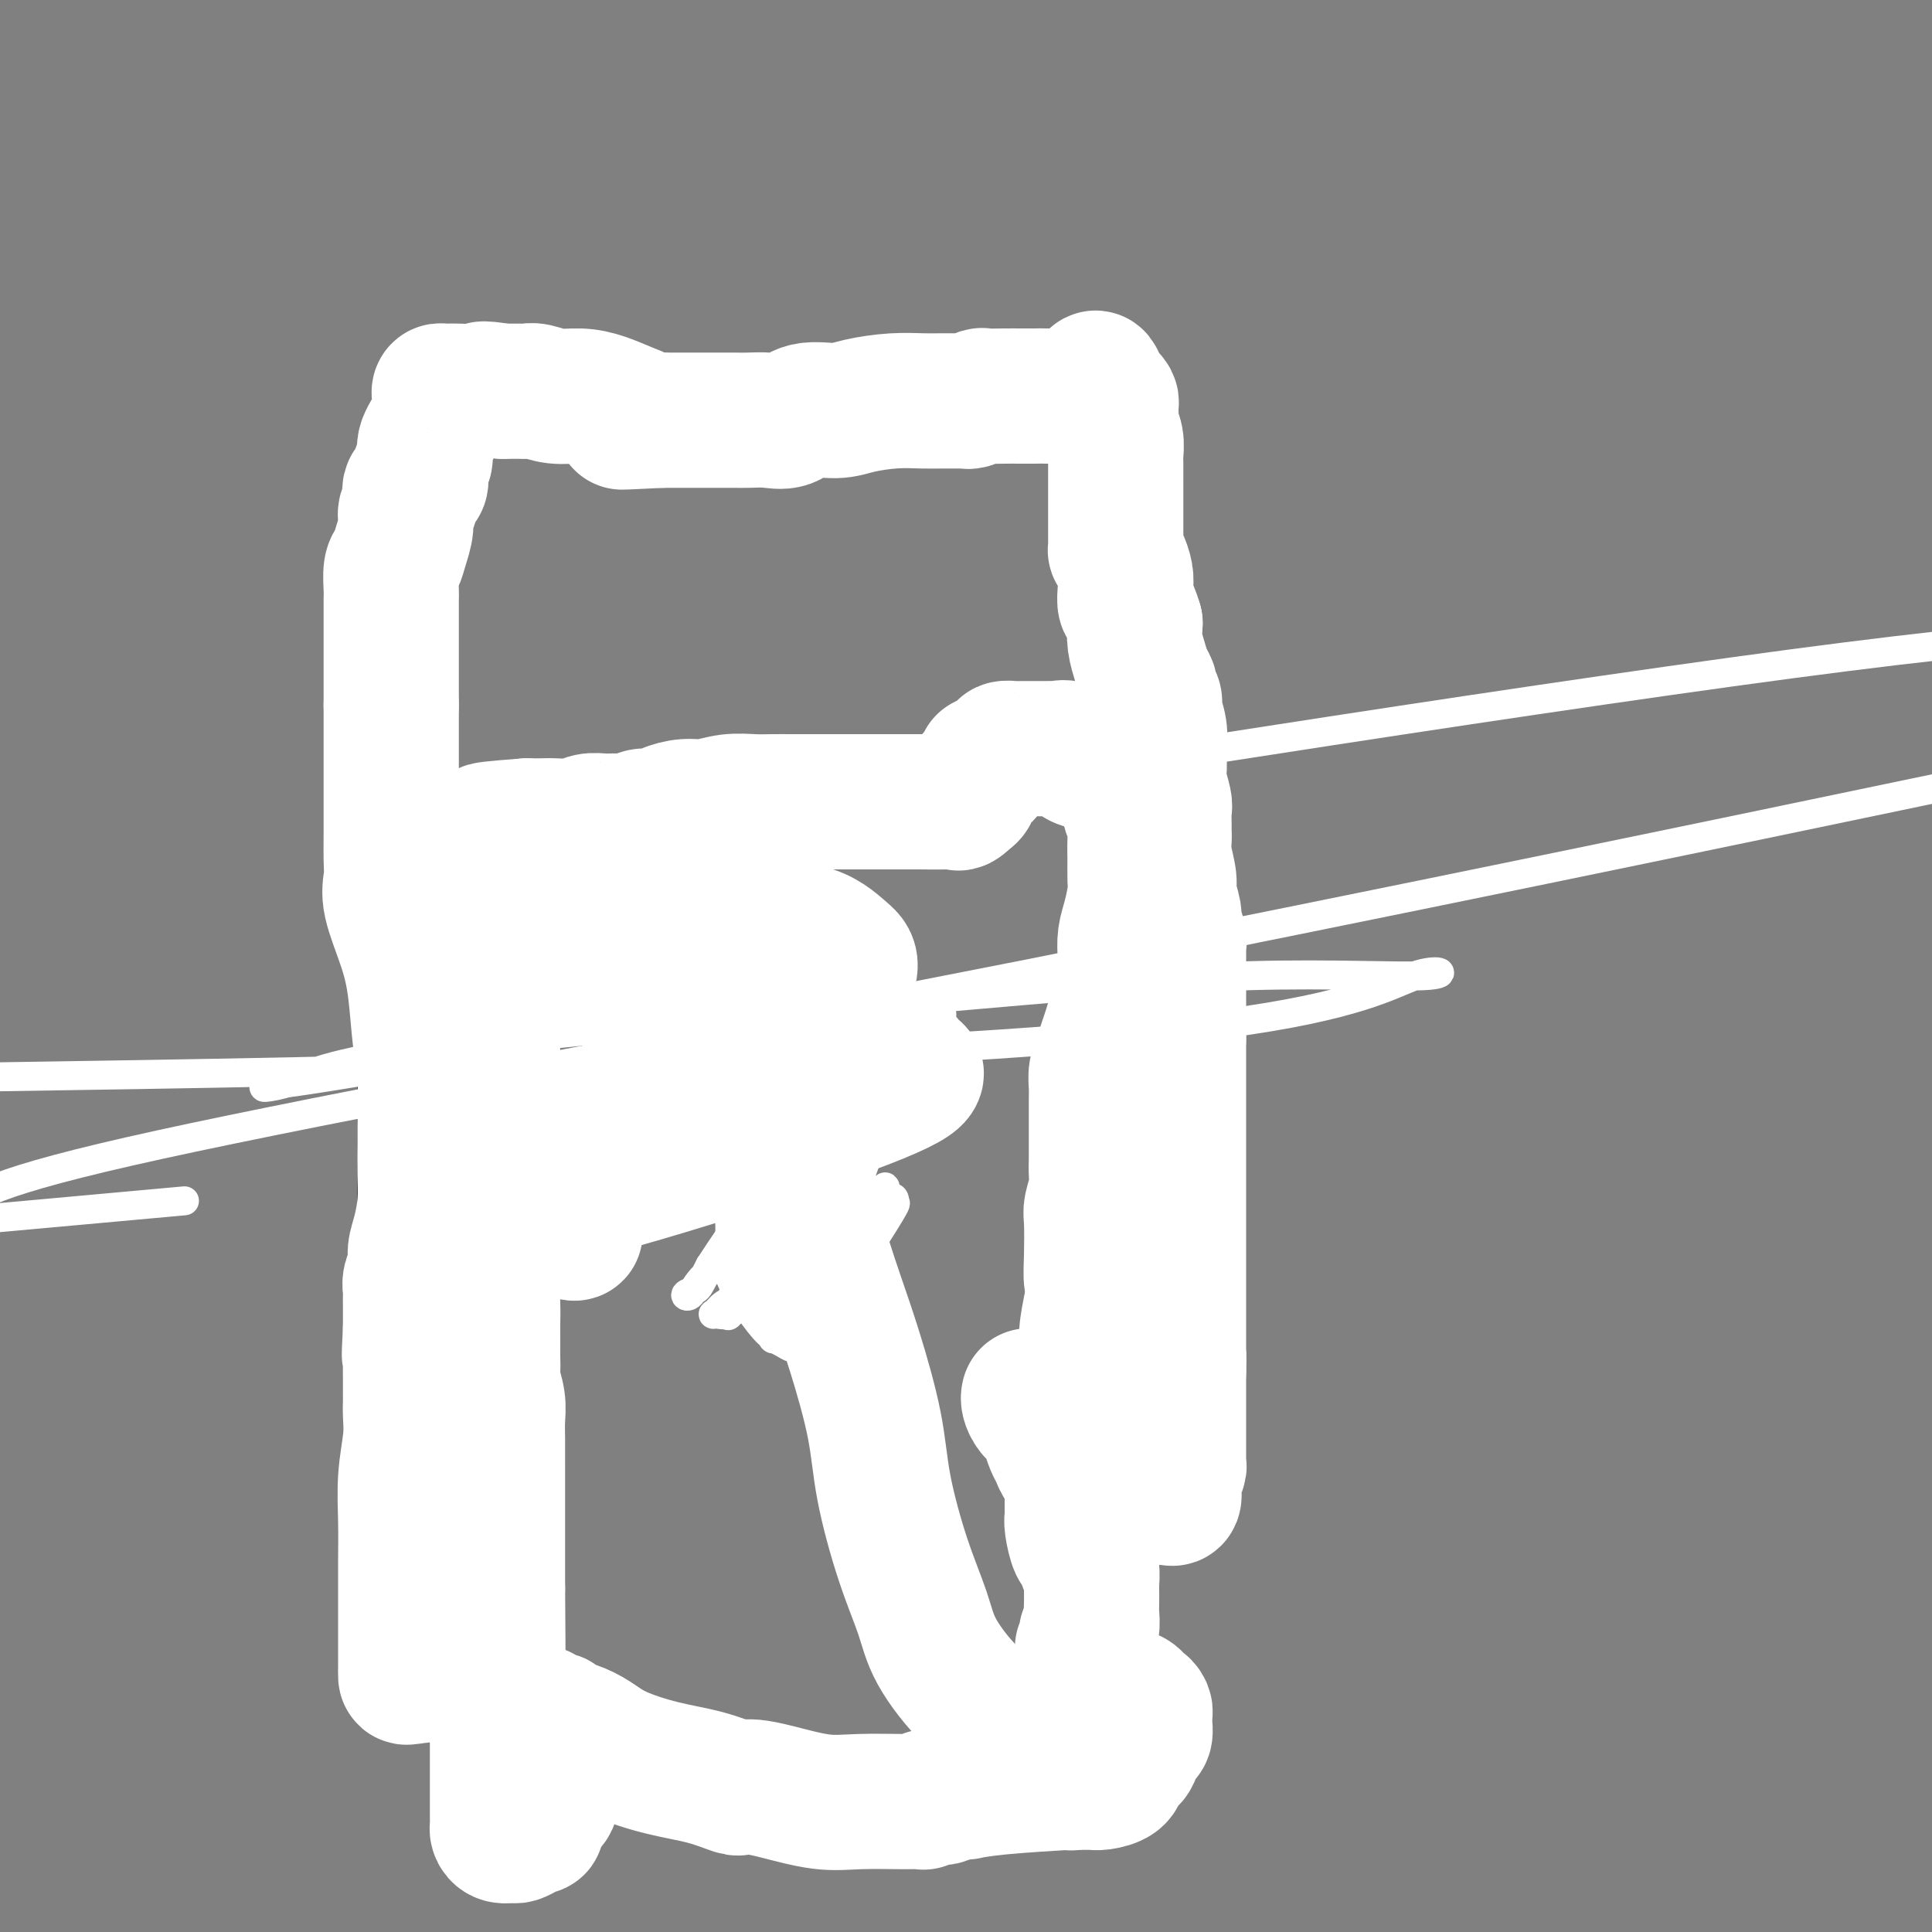 <svg viewBox='0 0 400 400' version='1.1' xmlns='http://www.w3.org/2000/svg' xmlns:xlink='http://www.w3.org/1999/xlink'><rect x="0" y="0" width="400" height="400" fill="#808080" stroke="none"/><g fill='none' stroke='#000000' stroke-width='12' stroke-linecap='round' stroke-linejoin='round'><path d='M82,307c-0.030,-0.335 -0.061,-0.670 0,-1c0.061,-0.330 0.212,-0.655 0,-1c-0.212,-0.345 -0.789,-0.709 -1,-1c-0.211,-0.291 -0.057,-0.508 0,-1c0.057,-0.492 0.016,-1.258 0,-2c-0.016,-0.742 -0.008,-1.459 0,-2c0.008,-0.541 0.016,-0.904 0,-1c-0.016,-0.096 -0.057,0.076 0,0c0.057,-0.076 0.211,-0.402 0,-1c-0.211,-0.598 -0.789,-1.470 -1,-2c-0.211,-0.530 -0.057,-0.719 0,-1c0.057,-0.281 0.015,-0.653 0,-1c-0.015,-0.347 -0.004,-0.670 0,-1c0.004,-0.330 0.001,-0.666 0,-1c-0.001,-0.334 -0.000,-0.667 0,-1c0.000,-0.333 0.000,-0.667 0,-1c-0.000,-0.333 -0.000,-0.667 0,-1c0.000,-0.333 0.000,-0.665 0,-1c-0.000,-0.335 -0.000,-0.671 0,-1c0.000,-0.329 0.000,-0.650 0,-1c-0.000,-0.350 -0.000,-0.729 0,-1c0.000,-0.271 0.000,-0.433 0,-1c-0.000,-0.567 -0.000,-1.537 0,-2c0.000,-0.463 0.000,-0.418 0,-1c-0.000,-0.582 -0.000,-1.791 0,-3'/><path d='M80,277c-0.309,-5.066 -0.083,-2.733 0,-2c0.083,0.733 0.022,-0.136 0,-1c-0.022,-0.864 -0.006,-1.722 0,-2c0.006,-0.278 0.002,0.026 0,0c-0.002,-0.026 -0.000,-0.382 0,-1c0.000,-0.618 0.000,-1.498 0,-2c-0.000,-0.502 -0.000,-0.625 0,-1c0.000,-0.375 0.000,-1.003 0,-2c-0.000,-0.997 -0.000,-2.364 0,-3c0.000,-0.636 0.000,-0.540 0,-1c-0.000,-0.460 -0.000,-1.475 0,-2c0.000,-0.525 0.000,-0.559 0,-1c-0.000,-0.441 -0.000,-1.289 0,-2c0.000,-0.711 0.000,-1.285 0,-2c-0.000,-0.715 -0.000,-1.572 0,-2c0.000,-0.428 0.000,-0.429 0,-1c-0.000,-0.571 -0.000,-1.712 0,-2c0.000,-0.288 0.000,0.278 0,0c-0.000,-0.278 -0.000,-1.401 0,-2c0.000,-0.599 0.000,-0.675 0,-1c-0.000,-0.325 -0.000,-0.898 0,-1c0.000,-0.102 0.000,0.268 0,0c-0.000,-0.268 -0.000,-1.174 0,-2c0.000,-0.826 0.000,-1.572 0,-2c0.000,-0.428 -0.000,-0.538 0,-1c0.000,-0.462 0.000,-1.276 0,-2c0.000,-0.724 -0.000,-1.359 0,-2c0.000,-0.641 0.000,-1.288 0,-2c0.000,-0.712 -0.000,-1.489 0,-2c0.000,-0.511 0.000,-0.755 0,-1'/><path d='M80,232c0.000,-7.363 0.000,-3.271 0,-2c-0.000,1.271 -0.000,-0.278 0,-1c0.000,-0.722 0.000,-0.617 0,-1c-0.000,-0.383 -0.000,-1.253 0,-2c0.000,-0.747 0.000,-1.369 0,-2c-0.000,-0.631 -0.000,-1.271 0,-2c0.000,-0.729 0.000,-1.547 0,-2c-0.000,-0.453 -0.000,-0.541 0,-1c0.000,-0.459 0.000,-1.288 0,-2c-0.000,-0.712 -0.001,-1.305 0,-2c0.001,-0.695 0.004,-1.491 0,-2c-0.004,-0.509 -0.015,-0.730 0,-1c0.015,-0.270 0.057,-0.587 0,-1c-0.057,-0.413 -0.211,-0.921 0,-1c0.211,-0.079 0.789,0.271 1,0c0.211,-0.271 0.056,-1.162 0,-2c-0.056,-0.838 -0.012,-1.624 0,-2c0.012,-0.376 -0.007,-0.343 0,-1c0.007,-0.657 0.040,-2.004 0,-3c-0.040,-0.996 -0.154,-1.642 0,-3c0.154,-1.358 0.577,-3.427 1,-5c0.423,-1.573 0.845,-2.648 1,-4c0.155,-1.352 0.041,-2.981 0,-4c-0.041,-1.019 -0.011,-1.428 0,-2c0.011,-0.572 0.003,-1.306 0,-2c-0.003,-0.694 -0.002,-1.347 0,-2'/><path d='M83,180c0.692,-8.637 0.921,-4.229 1,-4c0.079,0.229 0.007,-3.721 0,-6c-0.007,-2.279 0.051,-2.886 0,-4c-0.051,-1.114 -0.211,-2.736 0,-4c0.211,-1.264 0.792,-2.169 1,-3c0.208,-0.831 0.041,-1.588 0,-2c-0.041,-0.412 0.042,-0.481 0,-1c-0.042,-0.519 -0.208,-1.490 0,-2c0.208,-0.510 0.792,-0.561 1,-1c0.208,-0.439 0.042,-1.266 0,-2c-0.042,-0.734 0.040,-1.376 0,-2c-0.040,-0.624 -0.203,-1.229 0,-2c0.203,-0.771 0.772,-1.708 1,-3c0.228,-1.292 0.114,-2.940 0,-4c-0.114,-1.060 -0.227,-1.531 0,-2c0.227,-0.469 0.793,-0.934 1,-2c0.207,-1.066 0.056,-2.732 0,-4c-0.056,-1.268 -0.015,-2.137 0,-3c0.015,-0.863 0.004,-1.720 0,-2c-0.004,-0.280 -0.001,0.017 0,0c0.001,-0.017 0.000,-0.349 0,-1c-0.000,-0.651 -0.000,-1.622 0,-2c0.000,-0.378 0.000,-0.163 0,-1c-0.000,-0.837 -0.000,-2.727 0,-4c0.000,-1.273 0.000,-1.929 0,-3c-0.000,-1.071 -0.000,-2.558 0,-4c0.000,-1.442 0.000,-2.841 0,-4c-0.000,-1.159 -0.000,-2.080 0,-3'/><path d='M88,105c0.995,-11.956 0.984,-4.347 1,-2c0.016,2.347 0.059,-0.567 0,-2c-0.059,-1.433 -0.218,-1.383 0,-2c0.218,-0.617 0.815,-1.899 1,-3c0.185,-1.101 -0.042,-2.021 0,-3c0.042,-0.979 0.351,-2.017 1,-3c0.649,-0.983 1.637,-1.913 2,-3c0.363,-1.087 0.100,-2.333 0,-3c-0.100,-0.667 -0.038,-0.757 0,-1c0.038,-0.243 0.052,-0.639 0,-1c-0.052,-0.361 -0.170,-0.688 0,-1c0.170,-0.312 0.629,-0.611 1,-1c0.371,-0.389 0.653,-0.868 1,-1c0.347,-0.132 0.758,0.084 1,0c0.242,-0.084 0.316,-0.467 1,-1c0.684,-0.533 1.977,-1.215 3,-2c1.023,-0.785 1.775,-1.673 2,-2c0.225,-0.327 -0.079,-0.093 0,0c0.079,0.093 0.539,0.047 1,0'/><path d='M103,74c1.731,-1.070 1.060,-0.245 1,0c-0.060,0.245 0.492,-0.089 1,0c0.508,0.089 0.974,0.602 1,1c0.026,0.398 -0.386,0.681 0,1c0.386,0.319 1.570,0.673 2,1c0.430,0.327 0.105,0.626 0,1c-0.105,0.374 0.009,0.822 0,1c-0.009,0.178 -0.142,0.085 0,0c0.142,-0.085 0.560,-0.163 1,0c0.440,0.163 0.902,0.566 1,1c0.098,0.434 -0.170,0.900 0,1c0.170,0.100 0.776,-0.165 1,0c0.224,0.165 0.064,0.762 0,1c-0.064,0.238 -0.032,0.119 0,0'/><path d='M111,82c1.784,1.585 2.245,1.549 3,2c0.755,0.451 1.803,1.389 3,2c1.197,0.611 2.543,0.896 3,1c0.457,0.104 0.023,0.028 0,0c-0.023,-0.028 0.363,-0.007 1,0c0.637,0.007 1.524,0.002 2,0c0.476,-0.002 0.540,-0.001 1,0c0.460,0.001 1.316,0.000 2,0c0.684,-0.000 1.195,-0.000 2,0c0.805,0.000 1.902,0.000 3,0'/><path d='M131,87c2.045,-0.000 1.657,-0.000 2,0c0.343,0.000 1.417,0.001 2,0c0.583,-0.001 0.676,-0.004 1,0c0.324,0.004 0.878,0.015 1,0c0.122,-0.015 -0.188,-0.057 0,0c0.188,0.057 0.875,0.211 1,0c0.125,-0.211 -0.313,-0.788 0,-1c0.313,-0.212 1.375,-0.061 2,0c0.625,0.061 0.812,0.030 1,0'/><path d='M141,86c1.727,-0.155 1.043,-0.041 1,0c-0.043,0.041 0.554,0.011 1,0c0.446,-0.011 0.739,-0.003 1,0c0.261,0.003 0.489,0.001 1,0c0.511,-0.001 1.306,-0.000 2,0c0.694,0.000 1.286,-0.000 2,0c0.714,0.000 1.549,0.001 2,0c0.451,-0.001 0.516,-0.004 1,0c0.484,0.004 1.385,0.015 2,0c0.615,-0.015 0.942,-0.056 1,0c0.058,0.056 -0.153,0.208 0,0c0.153,-0.208 0.670,-0.777 1,-1c0.330,-0.223 0.473,-0.098 1,0c0.527,0.098 1.436,0.171 2,0c0.564,-0.171 0.782,-0.585 1,-1'/><path d='M160,84c3.139,-0.326 1.485,-0.140 1,0c-0.485,0.140 0.199,0.234 1,0c0.801,-0.234 1.720,-0.795 2,-1c0.280,-0.205 -0.080,-0.055 0,0c0.080,0.055 0.599,0.015 1,0c0.401,-0.015 0.685,-0.004 1,0c0.315,0.004 0.661,0.001 1,0c0.339,-0.001 0.669,-0.001 1,0'/><path d='M168,83c1.200,-0.155 0.202,-0.041 0,0c-0.202,0.041 0.394,0.011 1,0c0.606,-0.011 1.223,-0.003 2,0c0.777,0.003 1.713,0.001 2,0c0.287,-0.001 -0.077,-0.000 0,0c0.077,0.000 0.594,0.000 1,0c0.406,-0.000 0.700,-0.000 1,0c0.300,0.000 0.605,-0.000 1,0c0.395,0.000 0.879,0.000 1,0c0.121,-0.000 -0.123,-0.000 0,0c0.123,0.000 0.611,0.001 1,0c0.389,-0.001 0.678,-0.004 1,0c0.322,0.004 0.677,0.015 1,0c0.323,-0.015 0.613,-0.057 1,0c0.387,0.057 0.869,0.211 1,0c0.131,-0.211 -0.089,-0.789 0,-1c0.089,-0.211 0.488,-0.057 1,0c0.512,0.057 1.137,0.015 2,0c0.863,-0.015 1.965,-0.004 3,0c1.035,0.004 2.004,0.001 3,0c0.996,-0.001 2.020,-0.000 3,0c0.980,0.000 1.918,0.000 3,0c1.082,-0.000 2.309,-0.000 3,0c0.691,0.000 0.845,0.000 1,0'/><path d='M201,82c5.289,-0.171 2.011,-0.098 1,0c-1.011,0.098 0.245,0.223 1,0c0.755,-0.223 1.009,-0.792 1,-1c-0.009,-0.208 -0.280,-0.056 0,0c0.280,0.056 1.110,0.015 2,0c0.890,-0.015 1.839,-0.004 2,0c0.161,0.004 -0.466,0.001 0,0c0.466,-0.001 2.024,-0.000 3,0c0.976,0.000 1.369,-0.001 2,0c0.631,0.001 1.501,0.003 2,0c0.499,-0.003 0.627,-0.011 1,0c0.373,0.011 0.990,0.041 2,0c1.010,-0.041 2.414,-0.155 3,0c0.586,0.155 0.356,0.577 1,1c0.644,0.423 2.162,0.845 3,1c0.838,0.155 0.995,0.042 1,0c0.005,-0.042 -0.141,-0.012 0,0c0.141,0.012 0.571,0.006 1,0'/><path d='M227,83c3.963,0.393 0.869,0.875 0,1c-0.869,0.125 0.485,-0.106 1,0c0.515,0.106 0.191,0.549 0,1c-0.191,0.451 -0.247,0.908 0,1c0.247,0.092 0.799,-0.182 1,0c0.201,0.182 0.053,0.821 0,1c-0.053,0.179 -0.010,-0.102 0,0c0.010,0.102 -0.011,0.586 0,1c0.011,0.414 0.056,0.759 0,1c-0.056,0.241 -0.211,0.379 0,1c0.211,0.621 0.789,1.726 1,2c0.211,0.274 0.056,-0.282 0,0c-0.056,0.282 -0.011,1.403 0,2c0.011,0.597 -0.011,0.671 0,1c0.011,0.329 0.056,0.914 0,1c-0.056,0.086 -0.211,-0.327 0,0c0.211,0.327 0.789,1.393 1,2c0.211,0.607 0.057,0.754 0,1c-0.057,0.246 -0.015,0.591 0,1c0.015,0.409 0.004,0.883 0,1c-0.004,0.117 -0.001,-0.124 0,0c0.001,0.124 0.000,0.613 0,1c-0.000,0.387 -0.000,0.671 0,1c0.000,0.329 0.000,0.704 0,1c-0.000,0.296 -0.000,0.513 0,1c0.000,0.487 0.000,1.243 0,2'/><path d='M231,107c0.841,4.074 0.943,2.260 1,2c0.057,-0.260 0.068,1.033 0,2c-0.068,0.967 -0.216,1.609 0,2c0.216,0.391 0.798,0.531 1,1c0.202,0.469 0.026,1.266 0,2c-0.026,0.734 0.098,1.404 0,2c-0.098,0.596 -0.420,1.119 0,2c0.420,0.881 1.581,2.120 2,3c0.419,0.880 0.098,1.402 0,2c-0.098,0.598 0.029,1.272 0,2c-0.029,0.728 -0.214,1.508 0,2c0.214,0.492 0.827,0.695 1,1c0.173,0.305 -0.093,0.714 0,1c0.093,0.286 0.546,0.451 1,1c0.454,0.549 0.910,1.484 1,2c0.090,0.516 -0.187,0.614 0,1c0.187,0.386 0.839,1.062 1,2c0.161,0.938 -0.168,2.139 0,3c0.168,0.861 0.833,1.383 1,2c0.167,0.617 -0.165,1.330 0,2c0.165,0.670 0.828,1.296 1,2c0.172,0.704 -0.147,1.486 0,2c0.147,0.514 0.762,0.758 1,1c0.238,0.242 0.101,0.480 0,1c-0.101,0.520 -0.167,1.321 0,2c0.167,0.679 0.567,1.234 1,2c0.433,0.766 0.901,1.741 1,3c0.099,1.259 -0.169,2.801 0,4c0.169,1.199 0.776,2.053 1,3c0.224,0.947 0.064,1.985 0,3c-0.064,1.015 -0.032,2.008 0,3'/><path d='M245,170c2.161,9.878 0.565,3.074 0,1c-0.565,-2.074 -0.099,0.581 0,2c0.099,1.419 -0.170,1.602 0,2c0.170,0.398 0.778,1.011 1,2c0.222,0.989 0.060,2.355 0,3c-0.060,0.645 -0.016,0.571 0,1c0.016,0.429 0.003,1.362 0,2c-0.003,0.638 0.003,0.982 0,1c-0.003,0.018 -0.016,-0.290 0,0c0.016,0.290 0.061,1.178 0,2c-0.061,0.822 -0.226,1.579 0,2c0.226,0.421 0.845,0.507 1,1c0.155,0.493 -0.155,1.394 0,2c0.155,0.606 0.774,0.918 1,2c0.226,1.082 0.061,2.933 0,4c-0.061,1.067 -0.016,1.351 0,2c0.016,0.649 0.004,1.665 0,3c-0.004,1.335 -0.001,2.990 0,4c0.001,1.010 0.000,1.376 0,3c-0.000,1.624 -0.000,4.507 0,6c0.000,1.493 0.000,1.596 0,2c-0.000,0.404 -0.000,1.108 0,2c0.000,0.892 0.000,1.971 0,3c-0.000,1.029 -0.000,2.008 0,3c0.000,0.992 0.000,1.998 0,3c-0.000,1.002 -0.000,2.001 0,3c0.000,0.999 0.000,2.000 0,3c-0.000,1.000 -0.000,2.000 0,3'/><path d='M248,237c0.464,10.727 0.124,4.044 0,2c-0.124,-2.044 -0.033,0.550 0,2c0.033,1.450 0.009,1.755 0,2c-0.009,0.245 -0.002,0.428 0,1c0.002,0.572 0.001,1.531 0,2c-0.001,0.469 -0.000,0.449 0,1c0.000,0.551 0.000,1.675 0,3c-0.000,1.325 -0.000,2.852 0,4c0.000,1.148 0.000,1.918 0,3c-0.000,1.082 -0.000,2.475 0,4c0.000,1.525 0.000,3.180 0,4c-0.000,0.820 -0.000,0.805 0,1c0.000,0.195 0.000,0.599 0,1c-0.000,0.401 -0.000,0.798 0,1c0.000,0.202 0.000,0.210 0,1c-0.000,0.790 -0.000,2.362 0,3c0.000,0.638 0.000,0.342 0,1c-0.000,0.658 -0.000,2.270 0,3c0.000,0.730 0.000,0.580 0,1c-0.000,0.420 -0.000,1.411 0,2c0.000,0.589 0.001,0.775 0,1c-0.001,0.225 -0.004,0.487 0,1c0.004,0.513 0.015,1.275 0,2c-0.015,0.725 -0.057,1.412 0,2c0.057,0.588 0.211,1.075 0,2c-0.211,0.925 -0.788,2.287 -1,3c-0.212,0.713 -0.061,0.775 0,1c0.061,0.225 0.030,0.612 0,1'/><path d='M247,292c-0.091,8.683 0.182,2.890 0,1c-0.182,-1.890 -0.820,0.124 -1,1c-0.180,0.876 0.096,0.615 0,1c-0.096,0.385 -0.565,1.417 -1,2c-0.435,0.583 -0.838,0.716 -1,1c-0.162,0.284 -0.085,0.717 0,1c0.085,0.283 0.176,0.414 0,1c-0.176,0.586 -0.621,1.625 -1,2c-0.379,0.375 -0.691,0.086 -1,0c-0.309,-0.086 -0.613,0.029 -1,0c-0.387,-0.029 -0.856,-0.204 -1,0c-0.144,0.204 0.038,0.786 0,1c-0.038,0.214 -0.297,0.061 -1,0c-0.703,-0.061 -1.852,-0.031 -3,0'/><path d='M236,303c-1.857,0.104 -2.998,-0.136 -4,0c-1.002,0.136 -1.864,0.648 -3,1c-1.136,0.352 -2.548,0.545 -3,1c-0.452,0.455 0.054,1.174 0,1c-0.054,-0.174 -0.668,-1.239 -3,-4c-2.332,-2.761 -6.380,-7.217 -8,-9c-1.620,-1.783 -0.810,-0.891 0,0'/></g>
<g fill='none' stroke='#FFFFFF' stroke-width='28' stroke-linecap='round' stroke-linejoin='round'><path d='M213,289c-0.059,0.246 -0.118,0.493 0,1c0.118,0.507 0.413,1.276 1,2c0.587,0.724 1.466,1.403 2,2c0.534,0.597 0.721,1.113 1,2c0.279,0.887 0.648,2.147 1,3c0.352,0.853 0.687,1.299 1,2c0.313,0.701 0.605,1.656 1,2c0.395,0.344 0.893,0.078 1,0c0.107,-0.078 -0.179,0.031 0,0c0.179,-0.031 0.821,-0.201 1,0c0.179,0.201 -0.105,0.775 0,1c0.105,0.225 0.599,0.103 1,0c0.401,-0.103 0.708,-0.187 1,0c0.292,0.187 0.571,0.646 1,1c0.429,0.354 1.010,0.603 2,1c0.990,0.397 2.389,0.941 3,1c0.611,0.059 0.434,-0.369 1,0c0.566,0.369 1.876,1.534 3,2c1.124,0.466 2.062,0.233 3,0'/><path d='M237,309c3.492,1.162 3.720,1.068 4,1c0.280,-0.068 0.610,-0.111 1,0c0.390,0.111 0.840,0.377 1,0c0.160,-0.377 0.029,-1.397 0,-2c-0.029,-0.603 0.045,-0.791 0,-1c-0.045,-0.209 -0.208,-0.441 0,-1c0.208,-0.559 0.788,-1.447 1,-2c0.212,-0.553 0.057,-0.772 0,-1c-0.057,-0.228 -0.015,-0.466 0,-1c0.015,-0.534 0.004,-1.365 0,-2c-0.004,-0.635 -0.001,-1.073 0,-2c0.001,-0.927 0.000,-2.344 0,-3c-0.000,-0.656 -0.000,-0.552 0,-1c0.000,-0.448 0.000,-1.447 0,-2c-0.000,-0.553 -0.000,-0.660 0,-1c0.000,-0.340 0.000,-0.913 0,-1c-0.000,-0.087 -0.000,0.314 0,0c0.000,-0.314 0.000,-1.341 0,-2c-0.000,-0.659 -0.000,-0.950 0,-1c0.000,-0.050 0.000,0.141 0,0c-0.000,-0.141 -0.000,-0.615 0,-1c0.000,-0.385 0.000,-0.681 0,-1c-0.000,-0.319 -0.000,-0.659 0,-1'/><path d='M244,284c0.155,-4.384 0.041,-3.345 0,-3c-0.041,0.345 -0.011,-0.005 0,-1c0.011,-0.995 0.003,-2.635 0,-4c-0.003,-1.365 -0.001,-2.456 0,-3c0.001,-0.544 0.000,-0.540 0,-1c-0.000,-0.460 -0.000,-1.383 0,-2c0.000,-0.617 0.000,-0.928 0,-2c-0.000,-1.072 -0.000,-2.906 0,-4c0.000,-1.094 0.000,-1.448 0,-2c-0.000,-0.552 -0.000,-1.303 0,-2c0.000,-0.697 0.000,-1.340 0,-2c-0.000,-0.660 -0.000,-1.335 0,-2c0.000,-0.665 0.000,-1.318 0,-2c-0.000,-0.682 -0.000,-1.393 0,-2c0.000,-0.607 0.000,-1.109 0,-2c-0.000,-0.891 -0.000,-2.171 0,-3c0.000,-0.829 0.000,-1.207 0,-2c-0.000,-0.793 -0.000,-2.001 0,-3c0.000,-0.999 0.000,-1.790 0,-3c-0.000,-1.210 -0.000,-2.840 0,-4c0.000,-1.160 0.000,-1.849 0,-3c-0.000,-1.151 -0.000,-2.763 0,-4c0.000,-1.237 0.000,-2.099 0,-3c-0.000,-0.901 -0.000,-1.842 0,-3c0.000,-1.158 0.000,-2.534 0,-3c-0.000,-0.466 -0.000,-0.022 0,0c0.000,0.022 0.000,-0.379 0,-1c-0.000,-0.621 -0.000,-1.463 0,-2c0.000,-0.537 0.000,-0.768 0,-1'/><path d='M244,215c0.000,-10.988 0.000,-3.960 0,-2c-0.000,1.960 -0.000,-1.150 0,-3c0.000,-1.850 0.000,-2.440 0,-3c-0.000,-0.560 -0.000,-1.091 0,-2c0.000,-0.909 0.001,-2.196 0,-3c-0.001,-0.804 -0.004,-1.126 0,-2c0.004,-0.874 0.016,-2.301 0,-3c-0.016,-0.699 -0.061,-0.670 0,-1c0.061,-0.330 0.228,-1.020 0,-2c-0.228,-0.980 -0.849,-2.251 -1,-3c-0.151,-0.749 0.170,-0.977 0,-2c-0.170,-1.023 -0.830,-2.842 -1,-4c-0.170,-1.158 0.151,-1.656 0,-3c-0.151,-1.344 -0.773,-3.533 -1,-5c-0.227,-1.467 -0.060,-2.211 0,-3c0.060,-0.789 0.012,-1.622 0,-2c-0.012,-0.378 0.011,-0.302 0,-1c-0.011,-0.698 -0.056,-2.171 0,-3c0.056,-0.829 0.212,-1.014 0,-2c-0.212,-0.986 -0.793,-2.771 -1,-4c-0.207,-1.229 -0.040,-1.900 0,-3c0.040,-1.100 -0.046,-2.627 0,-4c0.046,-1.373 0.223,-2.591 0,-4c-0.223,-1.409 -0.847,-3.010 -1,-4c-0.153,-0.990 0.167,-1.370 0,-2c-0.167,-0.630 -0.819,-1.512 -1,-2c-0.181,-0.488 0.109,-0.584 0,-1c-0.109,-0.416 -0.617,-1.153 -1,-2c-0.383,-0.847 -0.642,-1.805 -1,-3c-0.358,-1.195 -0.817,-2.627 -1,-4c-0.183,-1.373 -0.092,-2.686 0,-4'/><path d='M235,129c-1.223,-4.165 -1.782,-3.579 -2,-4c-0.218,-0.421 -0.097,-1.849 0,-3c0.097,-1.151 0.170,-2.024 0,-3c-0.170,-0.976 -0.581,-2.055 -1,-3c-0.419,-0.945 -0.844,-1.758 -1,-2c-0.156,-0.242 -0.042,0.086 0,0c0.042,-0.086 0.011,-0.585 0,-1c-0.011,-0.415 -0.003,-0.744 0,-1c0.003,-0.256 0.001,-0.437 0,-1c-0.001,-0.563 -0.000,-1.507 0,-2c0.000,-0.493 0.000,-0.535 0,-1c-0.000,-0.465 -0.000,-1.354 0,-2c0.000,-0.646 0.000,-1.048 0,-1c-0.000,0.048 -0.000,0.547 0,0c0.000,-0.547 0.001,-2.141 0,-3c-0.001,-0.859 -0.004,-0.982 0,-2c0.004,-1.018 0.015,-2.930 0,-4c-0.015,-1.070 -0.057,-1.299 0,-2c0.057,-0.701 0.212,-1.875 0,-3c-0.212,-1.125 -0.792,-2.200 -1,-3c-0.208,-0.800 -0.045,-1.325 0,-2c0.045,-0.675 -0.029,-1.501 0,-2c0.029,-0.499 0.162,-0.673 0,-1c-0.162,-0.327 -0.618,-0.808 -1,-1c-0.382,-0.192 -0.691,-0.096 -1,0'/><path d='M228,82c-1.449,-7.271 -1.570,-1.948 -2,0c-0.430,1.948 -1.168,0.522 -2,0c-0.832,-0.522 -1.757,-0.140 -3,0c-1.243,0.140 -2.803,0.038 -4,0c-1.197,-0.038 -2.032,-0.011 -3,0c-0.968,0.011 -2.070,0.007 -3,0c-0.930,-0.007 -1.689,-0.016 -3,0c-1.311,0.016 -3.173,0.057 -4,0c-0.827,-0.057 -0.619,-0.211 -1,0c-0.381,0.211 -1.350,0.789 -2,1c-0.650,0.211 -0.980,0.057 -1,0c-0.020,-0.057 0.269,-0.016 0,0c-0.269,0.016 -1.096,0.007 -2,0c-0.904,-0.007 -1.884,-0.012 -3,0c-1.116,0.012 -2.367,0.040 -4,0c-1.633,-0.040 -3.647,-0.147 -6,0c-2.353,0.147 -5.045,0.547 -7,1c-1.955,0.453 -3.174,0.959 -5,1c-1.826,0.041 -4.261,-0.381 -6,0c-1.739,0.381 -2.783,1.566 -4,2c-1.217,0.434 -2.606,0.116 -4,0c-1.394,-0.116 -2.794,-0.031 -4,0c-1.206,0.031 -2.219,0.008 -3,0c-0.781,-0.008 -1.331,-0.002 -2,0c-0.669,0.002 -1.458,0.001 -2,0c-0.542,-0.001 -0.839,-0.000 -2,0c-1.161,0.000 -3.188,0.000 -4,0c-0.812,-0.000 -0.411,-0.000 -1,0c-0.589,0.000 -2.168,0.000 -3,0c-0.832,-0.000 -0.916,-0.000 -1,0'/><path d='M137,87c-14.709,0.760 -5.980,0.159 -3,0c2.980,-0.159 0.213,0.125 -1,0c-1.213,-0.125 -0.873,-0.659 -1,-1c-0.127,-0.341 -0.723,-0.487 -2,-1c-1.277,-0.513 -3.235,-1.391 -5,-2c-1.765,-0.609 -3.338,-0.948 -5,-1c-1.662,-0.052 -3.415,0.182 -5,0c-1.585,-0.182 -3.003,-0.781 -4,-1c-0.997,-0.219 -1.572,-0.059 -2,0c-0.428,0.059 -0.709,0.016 -1,0c-0.291,-0.016 -0.594,-0.004 -1,0c-0.406,0.004 -0.917,0.001 -1,0c-0.083,-0.001 0.262,-0.000 0,0c-0.262,0.000 -1.131,0.000 -2,0'/><path d='M104,81c-5.752,-0.927 -3.632,-0.246 -4,0c-0.368,0.246 -3.222,0.056 -5,0c-1.778,-0.056 -2.478,0.021 -3,0c-0.522,-0.021 -0.866,-0.141 -1,0c-0.134,0.141 -0.059,0.541 0,1c0.059,0.459 0.103,0.975 0,2c-0.103,1.025 -0.351,2.559 -1,4c-0.649,1.441 -1.698,2.790 -2,4c-0.302,1.210 0.145,2.282 0,3c-0.145,0.718 -0.880,1.084 -1,2c-0.120,0.916 0.375,2.383 0,3c-0.375,0.617 -1.620,0.384 -2,1c-0.380,0.616 0.106,2.081 0,3c-0.106,0.919 -0.803,1.294 -1,2c-0.197,0.706 0.105,1.744 0,3c-0.105,1.256 -0.617,2.729 -1,4c-0.383,1.271 -0.639,2.338 -1,3c-0.361,0.662 -0.829,0.917 -1,2c-0.171,1.083 -0.046,2.992 0,4c0.046,1.008 0.012,1.113 0,2c-0.012,0.887 -0.003,2.554 0,4c0.003,1.446 0.001,2.670 0,4c-0.001,1.330 -0.000,2.765 0,4c0.000,1.235 0.000,2.269 0,3c-0.000,0.731 -0.000,1.158 0,2c0.000,0.842 0.000,2.098 0,3c-0.000,0.902 -0.000,1.451 0,2'/><path d='M81,146c-0.000,4.197 -0.000,2.690 0,3c0.000,0.310 0.000,2.438 0,4c-0.000,1.562 -0.000,2.560 0,4c0.000,1.440 0.001,3.322 0,5c-0.001,1.678 -0.003,3.151 0,5c0.003,1.849 0.010,4.074 0,6c-0.010,1.926 -0.038,3.553 0,5c0.038,1.447 0.143,2.713 0,4c-0.143,1.287 -0.532,2.594 0,5c0.532,2.406 1.985,5.913 3,9c1.015,3.087 1.593,5.756 2,9c0.407,3.244 0.645,7.064 1,10c0.355,2.936 0.827,4.989 1,7c0.173,2.011 0.046,3.981 0,5c-0.046,1.019 -0.012,1.088 0,1c0.012,-0.088 0.003,-0.332 0,0c-0.003,0.332 -0.001,1.242 0,2c0.001,0.758 0.001,1.366 0,2c-0.001,0.634 -0.003,1.296 0,2c0.003,0.704 0.011,1.452 0,3c-0.011,1.548 -0.040,3.898 0,6c0.040,2.102 0.151,3.956 0,6c-0.151,2.044 -0.562,4.278 -1,6c-0.438,1.722 -0.902,2.933 -1,4c-0.098,1.067 0.170,1.991 0,3c-0.170,1.009 -0.778,2.104 -1,3c-0.222,0.896 -0.060,1.594 0,2c0.060,0.406 0.016,0.521 0,1c-0.016,0.479 -0.004,1.321 0,2c0.004,0.679 0.001,1.194 0,2c-0.001,0.806 -0.001,1.903 0,3'/><path d='M85,275c-0.464,8.960 -0.124,4.862 0,4c0.124,-0.862 0.033,1.514 0,3c-0.033,1.486 -0.008,2.081 0,3c0.008,0.919 -0.002,2.160 0,3c0.002,0.840 0.015,1.278 0,2c-0.015,0.722 -0.056,1.729 0,3c0.056,1.271 0.211,2.807 0,5c-0.211,2.193 -0.789,5.042 -1,8c-0.211,2.958 -0.057,6.023 0,9c0.057,2.977 0.015,5.865 0,8c-0.015,2.135 -0.004,3.517 0,5c0.004,1.483 0.001,3.069 0,4c-0.001,0.931 -0.000,1.208 0,2c0.000,0.792 0.000,2.099 0,3c-0.000,0.901 -0.000,1.398 0,2c0.000,0.602 0.001,1.311 0,2c-0.001,0.689 -0.002,1.359 0,2c0.002,0.641 0.007,1.254 0,2c-0.007,0.746 -0.027,1.625 0,2c0.027,0.375 0.100,0.245 2,0c1.900,-0.245 5.627,-0.604 7,-1c1.373,-0.396 0.392,-0.827 0,-1c-0.392,-0.173 -0.196,-0.086 0,0'/></g>
<g fill='none' stroke='#000000' stroke-width='6' stroke-linecap='round' stroke-linejoin='round'><path d='M105,196c0.000,0.440 0.000,0.880 0,1c-0.000,0.120 -0.001,-0.081 0,0c0.001,0.081 0.004,0.443 0,1c-0.004,0.557 -0.015,1.309 0,2c0.015,0.691 0.057,1.322 0,2c-0.057,0.678 -0.212,1.404 0,2c0.212,0.596 0.793,1.062 1,2c0.207,0.938 0.041,2.350 0,3c-0.041,0.650 0.041,0.540 0,1c-0.041,0.460 -0.207,1.489 0,2c0.207,0.511 0.788,0.504 1,1c0.212,0.496 0.057,1.495 0,2c-0.057,0.505 -0.015,0.516 0,1c0.015,0.484 0.004,1.443 0,2c-0.004,0.557 -0.001,0.714 0,1c0.001,0.286 0.000,0.703 0,1c-0.000,0.297 -0.000,0.475 0,1c0.000,0.525 0.000,1.398 0,2c-0.000,0.602 -0.000,0.935 0,1c0.000,0.065 0.000,-0.136 0,0c-0.000,0.136 -0.000,0.610 0,1c0.000,0.390 0.000,0.695 0,1'/><path d='M107,226c0.309,4.788 0.083,1.759 0,1c-0.083,-0.759 -0.022,0.752 0,2c0.022,1.248 0.006,2.232 0,3c-0.006,0.768 -0.002,1.319 0,2c0.002,0.681 0.000,1.492 0,2c-0.000,0.508 -0.000,0.713 0,1c0.000,0.287 0.000,0.654 0,1c-0.000,0.346 -0.000,0.670 0,1c0.000,0.330 0.000,0.666 0,1c-0.000,0.334 -0.000,0.667 0,1c0.000,0.333 0.000,0.668 0,1c-0.000,0.332 -0.000,0.662 0,1c0.000,0.338 0.000,0.686 0,1c-0.000,0.314 -0.000,0.595 0,1c0.000,0.405 0.000,0.934 0,1c-0.000,0.066 -0.000,-0.329 0,0c0.000,0.329 0.000,1.384 0,2c-0.000,0.616 -0.000,0.795 0,1c0.000,0.205 0.000,0.436 0,1c-0.000,0.564 -0.000,1.460 0,2c0.000,0.540 0.000,0.726 0,1c-0.000,0.274 -0.000,0.638 0,1c0.000,0.362 0.000,0.722 0,1c-0.000,0.278 -0.000,0.473 0,1c0.000,0.527 0.000,1.387 0,2c0.000,0.613 -0.000,0.979 0,1c0.000,0.021 0.000,-0.304 0,0c0.000,0.304 -0.000,1.236 0,2c0.000,0.764 0.000,1.361 0,2c0.000,0.639 0.000,1.319 0,2'/><path d='M107,265c-0.000,6.378 -0.000,2.821 0,2c0.000,-0.821 0.000,1.092 0,2c-0.000,0.908 -0.000,0.812 0,1c0.000,0.188 0.000,0.662 0,1c-0.000,0.338 -0.001,0.541 0,1c0.001,0.459 0.004,1.173 0,2c-0.004,0.827 -0.015,1.766 0,2c0.015,0.234 0.057,-0.235 0,0c-0.057,0.235 -0.211,1.176 0,2c0.211,0.824 0.789,1.530 1,2c0.211,0.470 0.057,0.704 0,1c-0.057,0.296 -0.015,0.653 0,1c0.015,0.347 0.004,0.684 0,1c-0.004,0.316 -0.001,0.613 0,1c0.001,0.387 0.000,0.866 0,1c-0.000,0.134 -0.000,-0.077 0,0c0.000,0.077 0.000,0.440 0,1c-0.000,0.560 -0.000,1.315 0,2c0.000,0.685 0.000,1.301 0,2c-0.000,0.699 -0.000,1.483 0,2c0.000,0.517 0.000,0.769 0,1c-0.000,0.231 -0.000,0.442 0,1c0.000,0.558 0.000,1.462 0,2c-0.000,0.538 -0.000,0.711 0,1c0.000,0.289 0.000,0.693 0,1c-0.000,0.307 -0.000,0.516 0,1c0.000,0.484 0.000,1.242 0,2'/><path d='M108,301c0.155,5.991 0.041,2.967 0,2c-0.041,-0.967 -0.011,0.122 0,1c0.011,0.878 0.003,1.545 0,2c-0.003,0.455 -0.001,0.699 0,1c0.001,0.301 0.000,0.659 0,1c-0.000,0.341 -0.000,0.665 0,1c0.000,0.335 0.000,0.682 0,1c-0.000,0.318 -0.000,0.609 0,1c0.000,0.391 0.000,0.883 0,1c-0.000,0.117 -0.000,-0.141 0,0c0.000,0.141 0.000,0.681 0,1c-0.000,0.319 -0.000,0.418 0,1c0.000,0.582 0.000,1.649 0,2c-0.000,0.351 -0.000,-0.013 0,0c0.000,0.013 0.000,0.402 0,1c-0.000,0.598 -0.000,1.403 0,2c0.000,0.597 0.000,0.986 0,1c-0.000,0.014 -0.000,-0.347 0,0c0.000,0.347 0.000,1.402 0,2c-0.000,0.598 -0.000,0.737 0,1c0.000,0.263 0.000,0.648 0,1c-0.000,0.352 -0.000,0.672 0,1c0.000,0.328 0.000,0.665 0,1c0.000,0.335 0.000,0.667 0,1c0.000,0.333 0.000,0.666 0,1'/><path d='M108,328c-0.000,4.306 -0.000,1.572 0,1c0.000,-0.572 0.000,1.016 0,2c-0.000,0.984 -0.000,1.362 0,2c0.000,0.638 0.000,1.537 0,2c-0.000,0.463 -0.000,0.489 0,1c0.000,0.511 0.000,1.506 0,2c-0.000,0.494 -0.000,0.485 0,1c0.000,0.515 0.000,1.552 0,2c-0.000,0.448 -0.000,0.305 0,1c0.000,0.695 0.000,2.228 0,3c-0.000,0.772 -0.001,0.784 0,1c0.001,0.216 0.004,0.635 0,1c-0.004,0.365 -0.016,0.675 0,1c0.016,0.325 0.060,0.666 0,1c-0.060,0.334 -0.222,0.663 0,1c0.222,0.337 0.830,0.683 1,1c0.170,0.317 -0.099,0.605 0,1c0.099,0.395 0.565,0.898 1,1c0.435,0.102 0.837,-0.197 1,0c0.163,0.197 0.085,0.889 0,1c-0.085,0.111 -0.178,-0.360 0,0c0.178,0.360 0.628,1.552 1,2c0.372,0.448 0.667,0.151 1,0c0.333,-0.151 0.705,-0.156 1,0c0.295,0.156 0.513,0.473 1,1c0.487,0.527 1.244,1.263 2,2'/><path d='M117,359c1.781,1.944 1.735,1.305 2,1c0.265,-0.305 0.841,-0.274 1,0c0.159,0.274 -0.098,0.792 0,1c0.098,0.208 0.550,0.107 1,0c0.450,-0.107 0.897,-0.221 1,0c0.103,0.221 -0.137,0.776 0,1c0.137,0.224 0.652,0.116 1,0c0.348,-0.116 0.530,-0.238 1,0c0.470,0.238 1.228,0.838 2,1c0.772,0.162 1.559,-0.114 2,0c0.441,0.114 0.538,0.619 1,1c0.462,0.381 1.290,0.638 2,1c0.710,0.362 1.304,0.829 2,1c0.696,0.171 1.495,0.046 2,0c0.505,-0.046 0.716,-0.013 1,0c0.284,0.013 0.642,0.007 1,0'/><path d='M137,366c3.404,1.099 1.914,0.347 2,0c0.086,-0.347 1.749,-0.289 3,0c1.251,0.289 2.089,0.810 3,1c0.911,0.190 1.894,0.051 3,0c1.106,-0.051 2.334,-0.013 3,0c0.666,0.013 0.770,0.003 1,0c0.230,-0.003 0.586,0.003 1,0c0.414,-0.003 0.885,-0.015 1,0c0.115,0.015 -0.125,0.057 1,0c1.125,-0.057 3.616,-0.211 5,0c1.384,0.211 1.659,0.789 3,1c1.341,0.211 3.746,0.057 6,0c2.254,-0.057 4.357,-0.015 6,0c1.643,0.015 2.825,0.004 4,0c1.175,-0.004 2.344,-0.001 3,0c0.656,0.001 0.800,0.000 1,0c0.200,-0.000 0.456,-0.000 1,0c0.544,0.000 1.377,0.000 2,0c0.623,-0.000 1.035,-0.000 2,0c0.965,0.000 2.482,0.000 4,0'/><path d='M192,368c9.185,0.249 4.648,-0.130 4,0c-0.648,0.130 2.592,0.767 4,1c1.408,0.233 0.982,0.062 1,0c0.018,-0.062 0.479,-0.017 1,0c0.521,0.017 1.102,0.004 2,0c0.898,-0.004 2.114,-0.001 3,0c0.886,0.001 1.442,0.000 3,0c1.558,-0.000 4.119,-0.000 6,0c1.881,0.000 3.082,0.000 4,0c0.918,-0.000 1.554,-0.000 2,0c0.446,0.000 0.700,0.001 1,0c0.300,-0.001 0.644,-0.003 1,0c0.356,0.003 0.725,0.012 1,0c0.275,-0.012 0.456,-0.045 1,0c0.544,0.045 1.452,0.167 2,0c0.548,-0.167 0.738,-0.622 1,-1c0.262,-0.378 0.596,-0.679 1,-1c0.404,-0.321 0.878,-0.663 1,-1c0.122,-0.337 -0.108,-0.668 0,-1c0.108,-0.332 0.554,-0.666 1,-1'/><path d='M232,364c0.823,-0.828 -0.119,-0.396 0,-1c0.119,-0.604 1.300,-2.242 2,-3c0.700,-0.758 0.920,-0.637 1,-1c0.080,-0.363 0.022,-1.210 0,-2c-0.022,-0.790 -0.006,-1.522 0,-2c0.006,-0.478 0.002,-0.702 0,-1c-0.002,-0.298 -0.000,-0.672 0,-1c0.000,-0.328 0.000,-0.611 0,-1c-0.000,-0.389 0.000,-0.882 0,-1c-0.000,-0.118 -0.000,0.141 0,0c0.000,-0.141 0.001,-0.682 0,-1c-0.001,-0.318 -0.004,-0.414 0,-1c0.004,-0.586 0.016,-1.663 0,-2c-0.016,-0.337 -0.058,0.064 0,0c0.058,-0.064 0.218,-0.594 0,-1c-0.218,-0.406 -0.814,-0.690 -1,-1c-0.186,-0.310 0.039,-0.647 0,-1c-0.039,-0.353 -0.340,-0.724 -1,-1c-0.660,-0.276 -1.678,-0.459 -2,-1c-0.322,-0.541 0.051,-1.440 0,-2c-0.051,-0.560 -0.525,-0.780 -1,-1'/><path d='M230,339c-0.709,-1.432 0.017,-1.013 0,-1c-0.017,0.013 -0.779,-0.381 -1,-1c-0.221,-0.619 0.098,-1.463 0,-2c-0.098,-0.537 -0.614,-0.766 -1,-1c-0.386,-0.234 -0.641,-0.475 -1,-1c-0.359,-0.525 -0.821,-1.336 -1,-2c-0.179,-0.664 -0.076,-1.180 0,-2c0.076,-0.820 0.126,-1.944 0,-3c-0.126,-1.056 -0.426,-2.044 -1,-3c-0.574,-0.956 -1.422,-1.879 -2,-3c-0.578,-1.121 -0.887,-2.440 -1,-3c-0.113,-0.560 -0.030,-0.362 0,-1c0.030,-0.638 0.008,-2.111 0,-3c-0.008,-0.889 -0.002,-1.194 0,-2c0.002,-0.806 0.001,-2.113 0,-3c-0.001,-0.887 -0.000,-1.354 0,-2c0.000,-0.646 0.000,-1.473 0,-2c-0.000,-0.527 -0.000,-0.755 0,-1c0.000,-0.245 0.000,-0.506 0,-1c-0.000,-0.494 -0.000,-1.220 0,-2c0.000,-0.780 0.000,-1.612 0,-2c-0.000,-0.388 -0.000,-0.331 0,-1c0.000,-0.669 0.000,-2.062 0,-3c-0.000,-0.938 -0.000,-1.420 0,-2c0.000,-0.580 0.000,-1.259 0,-2c-0.000,-0.741 -0.000,-1.546 0,-2c0.000,-0.454 0.000,-0.558 0,-1c-0.000,-0.442 -0.000,-1.221 0,-2'/><path d='M222,285c-0.000,-5.055 -0.000,-1.692 0,-1c0.000,0.692 0.000,-1.288 0,-2c-0.000,-0.712 -0.001,-0.158 0,-1c0.001,-0.842 0.004,-3.081 0,-4c-0.004,-0.919 -0.015,-0.517 0,-1c0.015,-0.483 0.056,-1.850 0,-3c-0.056,-1.150 -0.208,-2.081 0,-3c0.208,-0.919 0.778,-1.825 1,-3c0.222,-1.175 0.097,-2.621 0,-4c-0.097,-1.379 -0.166,-2.693 0,-4c0.166,-1.307 0.567,-2.608 1,-4c0.433,-1.392 0.900,-2.874 1,-4c0.100,-1.126 -0.165,-1.894 0,-3c0.165,-1.106 0.761,-2.549 1,-4c0.239,-1.451 0.120,-2.911 0,-4c-0.120,-1.089 -0.242,-1.809 0,-3c0.242,-1.191 0.850,-2.853 1,-4c0.150,-1.147 -0.156,-1.778 0,-3c0.156,-1.222 0.773,-3.034 1,-4c0.227,-0.966 0.065,-1.084 0,-2c-0.065,-0.916 -0.031,-2.628 0,-4c0.031,-1.372 0.061,-2.402 0,-3c-0.061,-0.598 -0.212,-0.764 0,-2c0.212,-1.236 0.789,-3.542 1,-5c0.211,-1.458 0.057,-2.067 0,-3c-0.057,-0.933 -0.015,-2.190 0,-3c0.015,-0.810 0.004,-1.173 0,-2c-0.004,-0.827 -0.001,-2.119 0,-3c0.001,-0.881 0.000,-1.353 0,-2c-0.000,-0.647 -0.000,-1.471 0,-2c0.000,-0.529 0.000,-0.765 0,-1'/><path d='M229,194c1.083,-14.252 0.290,-4.383 0,-1c-0.290,3.383 -0.078,0.279 0,-1c0.078,-1.279 0.021,-0.733 0,-1c-0.021,-0.267 -0.006,-1.347 0,-2c0.006,-0.653 0.001,-0.880 0,-2c-0.001,-1.120 -0.000,-3.132 0,-5c0.000,-1.868 0.000,-3.590 0,-5c-0.000,-1.410 -0.000,-2.506 0,-4c0.000,-1.494 0.001,-3.384 0,-5c-0.001,-1.616 -0.002,-2.958 0,-4c0.002,-1.042 0.009,-1.785 0,-2c-0.009,-0.215 -0.032,0.097 0,0c0.032,-0.097 0.121,-0.604 0,-1c-0.121,-0.396 -0.452,-0.680 -1,-1c-0.548,-0.320 -1.313,-0.674 -2,-1c-0.687,-0.326 -1.297,-0.623 -2,-1c-0.703,-0.377 -1.498,-0.833 -2,-1c-0.502,-0.167 -0.712,-0.045 -1,0c-0.288,0.045 -0.654,0.013 -1,0c-0.346,-0.013 -0.673,-0.006 -1,0'/><path d='M219,157c-1.709,-0.845 -0.981,-0.959 -1,-1c-0.019,-0.041 -0.783,-0.011 -1,0c-0.217,0.011 0.114,0.003 0,0c-0.114,-0.003 -0.675,-0.002 -1,0c-0.325,0.002 -0.416,0.003 -1,0c-0.584,-0.003 -1.662,-0.011 -2,0c-0.338,0.011 0.064,0.042 0,0c-0.064,-0.042 -0.595,-0.156 -1,0c-0.405,0.156 -0.683,0.581 -1,1c-0.317,0.419 -0.672,0.833 -1,1c-0.328,0.167 -0.628,0.086 -1,0c-0.372,-0.086 -0.817,-0.177 -1,0c-0.183,0.177 -0.105,0.621 0,1c0.105,0.379 0.235,0.692 0,1c-0.235,0.308 -0.837,0.610 -1,1c-0.163,0.390 0.111,0.867 0,1c-0.111,0.133 -0.607,-0.080 -1,0c-0.393,0.080 -0.684,0.451 -1,1c-0.316,0.549 -0.658,1.274 -1,2'/><path d='M204,165c-1.409,1.614 -0.433,1.151 0,1c0.433,-0.151 0.323,0.012 0,0c-0.323,-0.012 -0.860,-0.199 -1,0c-0.140,0.199 0.117,0.785 0,1c-0.117,0.215 -0.608,0.058 -1,0c-0.392,-0.058 -0.683,-0.017 -1,0c-0.317,0.017 -0.658,0.008 -1,0'/><path d='M200,167c-0.543,0.309 0.100,0.083 0,0c-0.100,-0.083 -0.944,-0.022 -2,0c-1.056,0.022 -2.324,0.006 -3,0c-0.676,-0.006 -0.758,-0.002 -1,0c-0.242,0.002 -0.642,0.000 -1,0c-0.358,-0.000 -0.672,-0.000 -1,0c-0.328,0.000 -0.670,0.000 -1,0c-0.330,-0.000 -0.647,-0.000 -1,0c-0.353,0.000 -0.742,0.000 -1,0c-0.258,-0.000 -0.384,-0.000 -1,0c-0.616,0.000 -1.722,0.000 -2,0c-0.278,-0.000 0.272,-0.000 0,0c-0.272,0.000 -1.367,0.000 -2,0c-0.633,-0.000 -0.803,-0.000 -1,0c-0.197,0.000 -0.420,0.000 -1,0c-0.580,-0.000 -1.516,-0.000 -2,0c-0.484,0.000 -0.515,0.000 -1,0c-0.485,-0.000 -1.424,-0.000 -2,0c-0.576,0.000 -0.788,0.000 -1,0'/><path d='M176,167c-3.844,-0.000 -1.452,-0.000 -1,0c0.452,0.000 -1.034,0.000 -2,0c-0.966,-0.000 -1.413,-0.001 -2,0c-0.587,0.001 -1.316,0.004 -2,0c-0.684,-0.004 -1.324,-0.016 -2,0c-0.676,0.016 -1.389,0.061 -2,0c-0.611,-0.061 -1.120,-0.227 -2,0c-0.880,0.227 -2.130,0.846 -3,1c-0.870,0.154 -1.359,-0.156 -2,0c-0.641,0.156 -1.432,0.778 -2,1c-0.568,0.222 -0.911,0.046 -1,0c-0.089,-0.046 0.076,0.040 0,0c-0.076,-0.040 -0.393,-0.207 -1,0c-0.607,0.207 -1.502,0.788 -2,1c-0.498,0.212 -0.597,0.057 -1,0c-0.403,-0.057 -1.108,-0.015 -2,0c-0.892,0.015 -1.971,0.004 -3,0c-1.029,-0.004 -2.008,-0.001 -3,0c-0.992,0.001 -1.998,0.000 -3,0c-1.002,-0.000 -2.001,-0.000 -3,0'/><path d='M137,170c-6.389,0.464 -2.862,0.124 -2,0c0.862,-0.124 -0.942,-0.033 -2,0c-1.058,0.033 -1.372,0.009 -2,0c-0.628,-0.009 -1.572,-0.002 -2,0c-0.428,0.002 -0.340,0.001 -1,0c-0.660,-0.001 -2.069,-0.000 -3,0c-0.931,0.000 -1.385,0.000 -2,0c-0.615,-0.000 -1.391,0.000 -2,0c-0.609,-0.000 -1.051,-0.000 -2,0c-0.949,0.000 -2.405,0.000 -3,0c-0.595,-0.000 -0.331,-0.001 -1,0c-0.669,0.001 -2.273,0.004 -3,0c-0.727,-0.004 -0.577,-0.016 -1,0c-0.423,0.016 -1.419,0.059 -2,0c-0.581,-0.059 -0.746,-0.218 -1,0c-0.254,0.218 -0.596,0.815 -1,1c-0.404,0.185 -0.871,-0.042 -1,0c-0.129,0.042 0.079,0.352 0,1c-0.079,0.648 -0.444,1.633 -1,2c-0.556,0.367 -1.301,0.115 -2,1c-0.699,0.885 -1.350,2.905 -2,4c-0.650,1.095 -1.299,1.263 -2,2c-0.701,0.737 -1.456,2.044 -2,3c-0.544,0.956 -0.878,1.563 -1,2c-0.122,0.437 -0.033,0.705 0,1c0.033,0.295 0.009,0.618 0,1c-0.009,0.382 -0.003,0.823 0,1c0.003,0.177 0.001,0.088 0,0'/><path d='M96,189c-1.324,3.427 0.366,2.993 1,3c0.634,0.007 0.211,0.454 0,1c-0.211,0.546 -0.212,1.192 0,2c0.212,0.808 0.635,1.779 1,2c0.365,0.221 0.671,-0.306 1,0c0.329,0.306 0.680,1.447 1,2c0.320,0.553 0.610,0.518 1,1c0.390,0.482 0.879,1.481 1,2c0.121,0.519 -0.126,0.560 0,1c0.126,0.440 0.626,1.281 1,2c0.374,0.719 0.622,1.317 1,2c0.378,0.683 0.885,1.451 1,2c0.115,0.549 -0.161,0.879 0,1c0.161,0.121 0.760,0.035 1,0c0.240,-0.035 0.120,-0.017 0,0'/><path d='M142,193c0.000,0.331 0.000,0.662 0,1c0.000,0.338 0.000,0.682 0,1c0.000,0.318 0.000,0.610 0,1c-0.000,0.390 0.000,0.878 0,1c0.000,0.122 0.000,-0.122 0,0c0.000,0.122 0.000,0.610 0,1c0.000,0.390 0.000,0.682 0,1c0.000,0.318 0.000,0.661 0,1c0.000,0.339 0.000,0.673 0,1c0.000,0.327 0.000,0.646 0,1c0.000,0.354 0.000,0.743 0,1c-0.000,0.257 0.000,0.384 0,1c0.000,0.616 0.000,1.723 0,2c0.000,0.277 0.000,-0.277 0,0c0.000,0.277 0.000,1.384 0,2c0.000,0.616 -0.000,0.741 0,1c0.000,0.259 0.000,0.650 0,1c0.000,0.350 -0.000,0.657 0,1c0.000,0.343 0.000,0.721 0,1c0.000,0.279 -0.000,0.460 0,1c0.000,0.540 0.000,1.440 0,2c0.000,0.560 0.000,0.780 0,1'/><path d='M142,216c-0.000,3.660 -0.000,1.308 0,1c0.000,-0.308 0.001,1.426 0,2c-0.001,0.574 -0.004,-0.014 0,0c0.004,0.014 0.015,0.630 0,1c-0.015,0.370 -0.055,0.496 0,1c0.055,0.504 0.207,1.388 0,2c-0.207,0.612 -0.773,0.951 -1,1c-0.227,0.049 -0.117,-0.193 0,0c0.117,0.193 0.239,0.822 0,1c-0.239,0.178 -0.839,-0.096 -1,0c-0.161,0.096 0.117,0.562 0,1c-0.117,0.438 -0.631,0.848 -1,1c-0.369,0.152 -0.595,0.044 -1,0c-0.405,-0.044 -0.991,-0.026 -1,0c-0.009,0.026 0.558,0.059 0,0c-0.558,-0.059 -2.242,-0.212 -3,0c-0.758,0.212 -0.589,0.788 -1,1c-0.411,0.212 -1.403,0.061 -2,0c-0.597,-0.061 -0.798,-0.030 -1,0'/><path d='M130,228c-1.812,0.519 -0.342,-0.683 0,-1c0.342,-0.317 -0.443,0.252 -1,0c-0.557,-0.252 -0.885,-1.323 -1,-2c-0.115,-0.677 -0.019,-0.959 0,-1c0.019,-0.041 -0.041,0.159 0,0c0.041,-0.159 0.182,-0.676 0,-1c-0.182,-0.324 -0.689,-0.454 -1,-1c-0.311,-0.546 -0.427,-1.509 -1,-2c-0.573,-0.491 -1.604,-0.509 -2,-1c-0.396,-0.491 -0.159,-1.456 0,-2c0.159,-0.544 0.239,-0.668 0,-1c-0.239,-0.332 -0.796,-0.871 -1,-1c-0.204,-0.129 -0.055,0.152 0,0c0.055,-0.152 0.015,-0.737 0,-1c-0.015,-0.263 -0.004,-0.203 0,-1c0.004,-0.797 0.001,-2.451 0,-3c-0.001,-0.549 -0.000,0.006 0,0c0.000,-0.006 0.000,-0.573 0,-1c-0.000,-0.427 -0.000,-0.713 0,-1'/><path d='M123,208c-0.381,-1.864 -0.834,-1.024 -1,-1c-0.166,0.024 -0.045,-0.767 0,-1c0.045,-0.233 0.016,0.091 0,0c-0.016,-0.091 -0.018,-0.598 0,-1c0.018,-0.402 0.056,-0.699 0,-1c-0.056,-0.301 -0.208,-0.607 0,-1c0.208,-0.393 0.774,-0.875 1,-1c0.226,-0.125 0.112,0.106 0,0c-0.112,-0.106 -0.223,-0.550 0,-1c0.223,-0.450 0.781,-0.905 1,-1c0.219,-0.095 0.100,0.171 0,0c-0.100,-0.171 -0.181,-0.778 0,-1c0.181,-0.222 0.625,-0.060 1,0c0.375,0.060 0.682,0.017 1,0c0.318,-0.017 0.649,-0.007 1,0c0.351,0.007 0.723,0.012 1,0c0.277,-0.012 0.459,-0.042 1,0c0.541,0.042 1.440,0.155 2,0c0.560,-0.155 0.780,-0.577 1,-1'/><path d='M132,198c1.473,-0.381 1.155,-0.833 1,-1c-0.155,-0.167 -0.147,-0.049 0,0c0.147,0.049 0.435,0.028 1,0c0.565,-0.028 1.408,-0.064 2,0c0.592,0.064 0.933,0.227 1,0c0.067,-0.227 -0.139,-0.845 0,-1c0.139,-0.155 0.625,0.154 1,0c0.375,-0.154 0.639,-0.772 1,-1c0.361,-0.228 0.817,-0.065 1,0c0.183,0.065 0.091,0.033 0,0'/><path d='M133,216c0.000,0.000 0.100,0.100 0.1,0.1'/><path d='M135,205c-0.303,0.002 -0.606,0.004 -1,0c-0.394,-0.004 -0.879,-0.015 -1,0c-0.121,0.015 0.121,0.057 0,0c-0.121,-0.057 -0.607,-0.212 -1,0c-0.393,0.212 -0.694,0.792 -1,1c-0.306,0.208 -0.618,0.043 -1,0c-0.382,-0.043 -0.834,0.035 -1,0c-0.166,-0.035 -0.044,-0.182 0,0c0.044,0.182 0.012,0.693 0,1c-0.012,0.307 -0.003,0.411 0,1c0.003,0.589 0.001,1.663 0,2c-0.001,0.337 -0.001,-0.064 0,0c0.001,0.064 0.003,0.591 0,1c-0.003,0.409 -0.012,0.698 0,1c0.012,0.302 0.045,0.617 0,1c-0.045,0.383 -0.167,0.835 0,1c0.167,0.165 0.622,0.045 1,0c0.378,-0.045 0.679,-0.013 1,0c0.321,0.013 0.660,0.006 1,0'/><path d='M132,214c0.643,1.297 0.750,0.541 1,0c0.250,-0.541 0.641,-0.866 1,-1c0.359,-0.134 0.685,-0.078 1,0c0.315,0.078 0.619,0.178 1,0c0.381,-0.178 0.838,-0.635 1,-1c0.162,-0.365 0.029,-0.637 0,-1c-0.029,-0.363 0.046,-0.817 0,-1c-0.046,-0.183 -0.212,-0.094 0,0c0.212,0.094 0.803,0.193 1,0c0.197,-0.193 0.000,-0.679 0,-1c-0.000,-0.321 0.196,-0.478 0,-1c-0.196,-0.522 -0.785,-1.408 -1,-2c-0.215,-0.592 -0.058,-0.890 0,-1c0.058,-0.110 0.017,-0.031 0,0c-0.017,0.031 -0.008,0.016 0,0'/><path d='M168,241c-0.227,-0.009 -0.453,-0.018 -1,0c-0.547,0.018 -1.414,0.061 -2,0c-0.586,-0.061 -0.892,-0.228 -1,0c-0.108,0.228 -0.017,0.850 0,1c0.017,0.150 -0.038,-0.171 0,0c0.038,0.171 0.169,0.833 0,1c-0.169,0.167 -0.638,-0.162 -1,0c-0.362,0.162 -0.618,0.814 -1,1c-0.382,0.186 -0.891,-0.095 -1,0c-0.109,0.095 0.182,0.564 0,1c-0.182,0.436 -0.837,0.838 -1,1c-0.163,0.162 0.165,0.085 0,0c-0.165,-0.085 -0.822,-0.178 -1,0c-0.178,0.178 0.124,0.626 0,1c-0.124,0.374 -0.674,0.674 -1,1c-0.326,0.326 -0.426,0.679 -1,1c-0.574,0.321 -1.621,0.611 -2,1c-0.379,0.389 -0.091,0.877 0,1c0.091,0.123 -0.014,-0.121 0,0c0.014,0.121 0.147,0.606 0,1c-0.147,0.394 -0.573,0.697 -1,1'/><path d='M154,253c-2.198,2.052 -0.694,1.181 0,1c0.694,-0.181 0.578,0.329 0,1c-0.578,0.671 -1.619,1.502 -2,2c-0.381,0.498 -0.102,0.662 0,1c0.102,0.338 0.027,0.851 0,1c-0.027,0.149 -0.007,-0.066 0,0c0.007,0.066 0.002,0.413 0,1c-0.002,0.587 -0.001,1.414 0,2c0.001,0.586 0.000,0.931 0,1c-0.000,0.069 0.000,-0.136 0,0c-0.000,0.136 -0.001,0.615 0,1c0.001,0.385 0.004,0.677 0,1c-0.004,0.323 -0.016,0.679 0,1c0.016,0.321 0.060,0.608 0,1c-0.060,0.392 -0.222,0.889 0,1c0.222,0.111 0.829,-0.162 1,0c0.171,0.162 -0.094,0.761 0,1c0.094,0.239 0.547,0.120 1,0'/><path d='M154,269c-0.064,2.697 -0.224,1.440 0,1c0.224,-0.440 0.833,-0.061 1,0c0.167,0.061 -0.106,-0.194 0,0c0.106,0.194 0.592,0.837 1,1c0.408,0.163 0.738,-0.152 1,0c0.262,0.152 0.456,0.773 1,1c0.544,0.227 1.437,0.061 2,0c0.563,-0.061 0.795,-0.016 1,0c0.205,0.016 0.384,0.004 1,0c0.616,-0.004 1.670,-0.001 2,0c0.330,0.001 -0.065,0.000 0,0c0.065,-0.000 0.590,-0.000 1,0c0.410,0.000 0.705,0.000 1,0c0.295,-0.000 0.590,-0.000 1,0c0.410,0.000 0.936,0.000 1,0c0.064,-0.000 -0.333,-0.000 0,0c0.333,0.000 1.397,0.000 2,0c0.603,-0.000 0.744,-0.000 1,0c0.256,0.000 0.628,0.000 1,0'/><path d='M172,272c3.023,0.225 1.580,-0.713 1,-1c-0.580,-0.287 -0.296,0.078 0,0c0.296,-0.078 0.605,-0.598 1,-1c0.395,-0.402 0.877,-0.685 1,-1c0.123,-0.315 -0.112,-0.661 0,-1c0.112,-0.339 0.570,-0.669 1,-1c0.430,-0.331 0.833,-0.661 1,-1c0.167,-0.339 0.097,-0.686 0,-1c-0.097,-0.314 -0.222,-0.595 0,-1c0.222,-0.405 0.792,-0.936 1,-1c0.208,-0.064 0.056,0.337 0,0c-0.056,-0.337 -0.015,-1.414 0,-2c0.015,-0.586 0.004,-0.682 0,-1c-0.004,-0.318 -0.001,-0.859 0,-1c0.001,-0.141 0.000,0.117 0,0c-0.000,-0.117 -0.000,-0.609 0,-1c0.000,-0.391 0.000,-0.682 0,-1c-0.000,-0.318 -0.000,-0.662 0,-1c0.000,-0.338 0.000,-0.669 0,-1'/><path d='M178,255c0.705,-2.873 -0.532,-1.554 -1,-1c-0.468,0.554 -0.167,0.344 0,0c0.167,-0.344 0.199,-0.824 0,-1c-0.199,-0.176 -0.628,-0.050 -1,0c-0.372,0.050 -0.686,0.025 -1,0'/><path d='M175,253c-1.109,-0.309 -2.381,-0.083 -3,0c-0.619,0.083 -0.584,0.022 -1,0c-0.416,-0.022 -1.283,-0.006 -2,0c-0.717,0.006 -1.285,0.002 -1,0c0.285,-0.002 1.423,-0.000 2,0c0.577,0.000 0.593,0.000 1,0c0.407,-0.000 1.203,-0.000 2,0'/><path d='M173,253c0.784,0.049 0.743,0.171 1,0c0.257,-0.171 0.812,-0.635 1,-1c0.188,-0.365 0.009,-0.633 0,-1c-0.009,-0.367 0.152,-0.834 0,-1c-0.152,-0.166 -0.618,-0.030 -1,0c-0.382,0.030 -0.679,-0.044 -1,0c-0.321,0.044 -0.664,0.208 -1,0c-0.336,-0.208 -0.664,-0.787 -1,-1c-0.336,-0.213 -0.678,-0.060 -1,0c-0.322,0.060 -0.622,0.026 -1,0c-0.378,-0.026 -0.832,-0.046 -1,0c-0.168,0.046 -0.048,0.156 0,0c0.048,-0.156 0.024,-0.578 0,-1'/><path d='M168,248c-1.191,-0.709 -0.669,-0.981 0,-1c0.669,-0.019 1.486,0.217 2,0c0.514,-0.217 0.727,-0.885 1,-1c0.273,-0.115 0.606,0.323 1,0c0.394,-0.323 0.849,-1.407 1,-2c0.151,-0.593 -0.001,-0.695 0,-1c0.001,-0.305 0.154,-0.813 0,-1c-0.154,-0.187 -0.615,-0.053 -1,0c-0.385,0.053 -0.692,0.027 -1,0'/><path d='M171,242c-0.333,-0.333 -0.167,-0.167 0,0'/><path d='M169,240c-0.081,-1.199 -0.162,-2.397 0,-3c0.162,-0.603 0.565,-0.609 1,-1c0.435,-0.391 0.900,-1.166 1,-2c0.100,-0.834 -0.165,-1.728 0,-2c0.165,-0.272 0.761,0.079 1,0c0.239,-0.079 0.121,-0.589 0,-1c-0.121,-0.411 -0.243,-0.725 0,-1c0.243,-0.275 0.853,-0.512 1,-1c0.147,-0.488 -0.168,-1.229 0,-2c0.168,-0.771 0.819,-1.574 1,-2c0.181,-0.426 -0.109,-0.477 0,-1c0.109,-0.523 0.618,-1.520 1,-2c0.382,-0.480 0.639,-0.443 1,-1c0.361,-0.557 0.828,-1.708 1,-2c0.172,-0.292 0.049,0.276 0,0c-0.049,-0.276 -0.024,-1.394 0,-2c0.024,-0.606 0.048,-0.698 0,-1c-0.048,-0.302 -0.167,-0.812 0,-1c0.167,-0.188 0.619,-0.054 1,0c0.381,0.054 0.690,0.027 1,0'/><path d='M179,215c1.667,-3.859 0.835,-1.008 1,0c0.165,1.008 1.327,0.172 2,0c0.673,-0.172 0.857,0.320 1,1c0.143,0.680 0.246,1.549 0,2c-0.246,0.451 -0.840,0.485 -1,1c-0.160,0.515 0.115,1.510 0,2c-0.115,0.490 -0.618,0.474 -1,1c-0.382,0.526 -0.641,1.594 -1,2c-0.359,0.406 -0.818,0.150 -1,0c-0.182,-0.150 -0.087,-0.194 0,0c0.087,0.194 0.168,0.627 0,1c-0.168,0.373 -0.584,0.687 -1,1'/><path d='M178,226c-0.995,1.705 -0.984,1.966 -1,2c-0.016,0.034 -0.060,-0.160 0,0c0.060,0.160 0.223,0.673 0,1c-0.223,0.327 -0.830,0.468 -1,1c-0.170,0.532 0.099,1.456 0,2c-0.099,0.544 -0.566,0.709 -1,1c-0.434,0.291 -0.835,0.708 -1,1c-0.165,0.292 -0.096,0.460 0,1c0.096,0.540 0.218,1.453 0,2c-0.218,0.547 -0.775,0.728 -1,1c-0.225,0.272 -0.117,0.636 0,1c0.117,0.364 0.241,0.728 0,1c-0.241,0.272 -0.849,0.451 -1,1c-0.151,0.549 0.155,1.467 0,2c-0.155,0.533 -0.773,0.682 -1,1c-0.227,0.318 -0.065,0.805 0,1c0.065,0.195 0.032,0.097 0,0'/></g>
<g fill='none' stroke='#FFFFFF' stroke-width='6' stroke-linecap='round' stroke-linejoin='round'><path d='M195,210c-1.397,0.052 -2.794,0.104 -4,0c-1.206,-0.104 -2.222,-0.365 -3,0c-0.778,0.365 -1.318,1.356 -2,2c-0.682,0.644 -1.504,0.942 -2,1c-0.496,0.058 -0.665,-0.122 -1,0c-0.335,0.122 -0.836,0.548 -1,1c-0.164,0.452 0.009,0.930 0,1c-0.009,0.070 -0.201,-0.269 -1,0c-0.799,0.269 -2.204,1.145 -3,2c-0.796,0.855 -0.984,1.690 -1,2c-0.016,0.310 0.139,0.096 1,0c0.861,-0.096 2.428,-0.074 4,0c1.572,0.074 3.148,0.201 4,0c0.852,-0.201 0.979,-0.729 1,-1c0.021,-0.271 -0.063,-0.285 -1,0c-0.937,0.285 -2.725,0.870 -4,1c-1.275,0.130 -2.036,-0.196 -3,0c-0.964,0.196 -2.133,0.913 -2,1c0.133,0.087 1.566,-0.457 3,-1'/><path d='M180,219c-0.748,-0.243 0.383,-0.850 1,-1c0.617,-0.150 0.722,0.156 1,0c0.278,-0.156 0.731,-0.774 0,-1c-0.731,-0.226 -2.646,-0.059 -4,0c-1.354,0.059 -2.146,0.012 -3,0c-0.854,-0.012 -1.771,0.012 -2,0c-0.229,-0.012 0.230,-0.058 1,0c0.770,0.058 1.851,0.221 3,0c1.149,-0.221 2.366,-0.824 3,-1c0.634,-0.176 0.685,0.077 1,0c0.315,-0.077 0.892,-0.482 1,0c0.108,0.482 -0.255,1.852 -1,3c-0.745,1.148 -1.873,2.074 -3,3'/><path d='M178,222c-0.548,1.303 -0.918,1.562 -1,2c-0.082,0.438 0.123,1.056 0,1c-0.123,-0.056 -0.574,-0.787 0,-2c0.574,-1.213 2.172,-2.907 3,-4c0.828,-1.093 0.887,-1.586 1,-2c0.113,-0.414 0.280,-0.749 0,-1c-0.280,-0.251 -1.005,-0.417 -2,0c-0.995,0.417 -2.258,1.418 -3,3c-0.742,1.582 -0.962,3.744 -1,5c-0.038,1.256 0.105,1.608 0,2c-0.105,0.392 -0.459,0.826 0,1c0.459,0.174 1.729,0.087 3,0'/><path d='M178,227c1.421,-0.673 3.475,-2.357 5,-3c1.525,-0.643 2.522,-0.247 3,0c0.478,0.247 0.437,0.344 0,1c-0.437,0.656 -1.268,1.870 -2,3c-0.732,1.130 -1.364,2.175 -2,3c-0.636,0.825 -1.277,1.432 -2,2c-0.723,0.568 -1.529,1.099 -2,1c-0.471,-0.099 -0.608,-0.827 0,-2c0.608,-1.173 1.961,-2.790 3,-4c1.039,-1.210 1.764,-2.013 2,-2c0.236,0.013 -0.017,0.841 -1,2c-0.983,1.159 -2.694,2.647 -4,4c-1.306,1.353 -2.206,2.569 -3,4c-0.794,1.431 -1.483,3.078 -2,4c-0.517,0.922 -0.862,1.121 -1,1c-0.138,-0.121 -0.069,-0.560 0,-1'/><path d='M172,240c-0.805,1.345 4.183,-3.293 7,-6c2.817,-2.707 3.465,-3.484 4,-4c0.535,-0.516 0.958,-0.772 1,-1c0.042,-0.228 -0.298,-0.429 -1,0c-0.702,0.429 -1.765,1.488 -3,3c-1.235,1.512 -2.642,3.477 -4,5c-1.358,1.523 -2.666,2.603 -4,4c-1.334,1.397 -2.693,3.111 -4,4c-1.307,0.889 -2.560,0.953 -3,1c-0.440,0.047 -0.065,0.075 0,0c0.065,-0.075 -0.179,-0.255 0,-1c0.179,-0.745 0.782,-2.056 2,-4c1.218,-1.944 3.053,-4.523 5,-7c1.947,-2.477 4.007,-4.854 5,-6c0.993,-1.146 0.918,-1.060 1,-1c0.082,0.060 0.322,0.096 0,1c-0.322,0.904 -1.205,2.676 -2,4c-0.795,1.324 -1.502,2.200 -2,3c-0.498,0.800 -0.788,1.523 -1,2c-0.212,0.477 -0.346,0.708 0,0c0.346,-0.708 1.173,-2.354 2,-4'/><path d='M175,233c0.145,-0.196 1.506,-3.186 3,-5c1.494,-1.814 3.121,-2.452 4,-4c0.879,-1.548 1.010,-4.005 1,-5c-0.010,-0.995 -0.159,-0.526 -1,0c-0.841,0.526 -2.372,1.110 -4,2c-1.628,0.890 -3.354,2.087 -5,3c-1.646,0.913 -3.213,1.542 -4,2c-0.787,0.458 -0.793,0.746 -1,1c-0.207,0.254 -0.616,0.475 0,0c0.616,-0.475 2.258,-1.644 4,-3c1.742,-1.356 3.586,-2.897 5,-4c1.414,-1.103 2.399,-1.769 3,-2c0.601,-0.231 0.818,-0.029 1,0c0.182,0.029 0.328,-0.116 0,1c-0.328,1.116 -1.129,3.492 -2,5c-0.871,1.508 -1.811,2.146 -3,3c-1.189,0.854 -2.628,1.922 -4,3c-1.372,1.078 -2.678,2.165 -3,2c-0.322,-0.165 0.339,-1.583 1,-3'/><path d='M170,229c0.450,-1.055 1.075,-2.194 3,-5c1.925,-2.806 5.148,-7.280 7,-10c1.852,-2.720 2.331,-3.687 2,-4c-0.331,-0.313 -1.471,0.029 -2,0c-0.529,-0.029 -0.446,-0.429 -1,0c-0.554,0.429 -1.746,1.688 -3,3c-1.254,1.312 -2.570,2.679 -3,4c-0.430,1.321 0.025,2.596 0,3c-0.025,0.404 -0.529,-0.065 0,-1c0.529,-0.935 2.091,-2.338 4,-4c1.909,-1.662 4.167,-3.584 5,-5c0.833,-1.416 0.243,-2.327 0,-2c-0.243,0.327 -0.137,1.892 -1,3c-0.863,1.108 -2.694,1.760 -4,3c-1.306,1.240 -2.087,3.069 -3,5c-0.913,1.931 -1.956,3.966 -3,6'/><path d='M171,225c-2.157,3.532 -2.048,4.862 -3,7c-0.952,2.138 -2.965,5.084 -4,7c-1.035,1.916 -1.091,2.802 -1,3c0.091,0.198 0.328,-0.290 1,-1c0.672,-0.710 1.777,-1.641 3,-3c1.223,-1.359 2.564,-3.148 4,-5c1.436,-1.852 2.967,-3.769 4,-5c1.033,-1.231 1.569,-1.778 2,-2c0.431,-0.222 0.759,-0.121 1,0c0.241,0.121 0.397,0.261 0,1c-0.397,0.739 -1.346,2.077 -3,4c-1.654,1.923 -4.012,4.429 -6,7c-1.988,2.571 -3.604,5.205 -5,8c-1.396,2.795 -2.572,5.749 -4,8c-1.428,2.251 -3.109,3.797 -4,5c-0.891,1.203 -0.992,2.063 -1,2c-0.008,-0.063 0.076,-1.049 0,-2c-0.076,-0.951 -0.311,-1.865 0,-3c0.311,-1.135 1.169,-2.489 2,-4c0.831,-1.511 1.635,-3.178 3,-5c1.365,-1.822 3.291,-3.798 4,-5c0.709,-1.202 0.203,-1.629 0,-1c-0.203,0.629 -0.101,2.315 0,4'/><path d='M164,245c-0.590,1.060 -2.065,2.211 -3,3c-0.935,0.789 -1.330,1.216 -2,2c-0.670,0.784 -1.615,1.926 -2,2c-0.385,0.074 -0.210,-0.918 0,-2c0.210,-1.082 0.454,-2.253 1,-4c0.546,-1.747 1.394,-4.070 2,-5c0.606,-0.930 0.971,-0.465 1,0c0.029,0.465 -0.279,0.932 -1,2c-0.721,1.068 -1.856,2.738 -3,4c-1.144,1.262 -2.297,2.115 -3,3c-0.703,0.885 -0.955,1.804 -1,2c-0.045,0.196 0.118,-0.329 0,-1c-0.118,-0.671 -0.518,-1.489 0,-3c0.518,-1.511 1.952,-3.715 3,-5c1.048,-1.285 1.709,-1.651 2,-2c0.291,-0.349 0.213,-0.682 0,0c-0.213,0.682 -0.562,2.379 -1,4c-0.438,1.621 -0.964,3.167 -2,5c-1.036,1.833 -2.582,3.952 -4,6c-1.418,2.048 -2.709,4.024 -4,6'/><path d='M147,262c-2.249,4.333 -2.372,4.665 -3,5c-0.628,0.335 -1.760,0.673 -2,1c-0.240,0.327 0.411,0.642 1,0c0.589,-0.642 1.115,-2.243 3,-4c1.885,-1.757 5.130,-3.671 8,-6c2.870,-2.329 5.364,-5.074 7,-7c1.636,-1.926 2.415,-3.033 3,-4c0.585,-0.967 0.975,-1.793 1,-1c0.025,0.793 -0.316,3.204 -1,5c-0.684,1.796 -1.710,2.976 -3,5c-1.290,2.024 -2.845,4.893 -4,7c-1.155,2.107 -1.910,3.452 -3,5c-1.090,1.548 -2.515,3.301 -3,4c-0.485,0.699 -0.030,0.346 0,0c0.030,-0.346 -0.363,-0.685 0,-2c0.363,-1.315 1.484,-3.607 3,-6c1.516,-2.393 3.428,-4.886 6,-8c2.572,-3.114 5.802,-6.848 8,-9c2.198,-2.152 3.362,-2.721 4,-3c0.638,-0.279 0.749,-0.267 1,0c0.251,0.267 0.643,0.791 0,2c-0.643,1.209 -2.322,3.105 -4,5'/><path d='M169,251c-0.931,1.516 -1.759,1.807 -3,3c-1.241,1.193 -2.894,3.288 -4,5c-1.106,1.712 -1.666,3.042 -2,3c-0.334,-0.042 -0.442,-1.457 0,-3c0.442,-1.543 1.434,-3.216 3,-5c1.566,-1.784 3.706,-3.681 5,-5c1.294,-1.319 1.741,-2.060 2,-2c0.259,0.060 0.328,0.920 0,2c-0.328,1.080 -1.055,2.382 -2,4c-0.945,1.618 -2.108,3.554 -3,5c-0.892,1.446 -1.514,2.401 -2,3c-0.486,0.599 -0.837,0.843 -1,1c-0.163,0.157 -0.138,0.227 0,-1c0.138,-1.227 0.388,-3.750 2,-6c1.612,-2.250 4.587,-4.227 7,-7c2.413,-2.773 4.265,-6.341 6,-9c1.735,-2.659 3.352,-4.408 4,-5c0.648,-0.592 0.328,-0.026 0,1c-0.328,1.026 -0.664,2.513 -1,4'/><path d='M180,239c-0.778,1.540 -2.222,2.889 -3,4c-0.778,1.111 -0.891,1.984 -2,4c-1.109,2.016 -3.214,5.175 -4,6c-0.786,0.825 -0.252,-0.684 0,-2c0.252,-1.316 0.224,-2.438 1,-4c0.776,-1.562 2.357,-3.564 4,-5c1.643,-1.436 3.347,-2.308 4,-3c0.653,-0.692 0.255,-1.205 0,-1c-0.255,0.205 -0.366,1.127 -1,3c-0.634,1.873 -1.791,4.696 -3,7c-1.209,2.304 -2.470,4.087 -4,6c-1.530,1.913 -3.330,3.955 -4,5c-0.670,1.045 -0.209,1.095 0,1c0.209,-0.095 0.165,-0.333 0,-1c-0.165,-0.667 -0.451,-1.762 0,-3c0.451,-1.238 1.637,-2.619 3,-4c1.363,-1.381 2.901,-2.762 4,-4c1.099,-1.238 1.757,-2.333 2,-2c0.243,0.333 0.069,2.095 0,4c-0.069,1.905 -0.035,3.952 0,6'/><path d='M177,256c-0.702,2.513 -2.458,3.794 -3,5c-0.542,1.206 0.129,2.335 0,2c-0.129,-0.335 -1.059,-2.134 0,-4c1.059,-1.866 4.107,-3.800 6,-6c1.893,-2.200 2.630,-4.668 3,-6c0.370,-1.332 0.371,-1.529 0,-1c-0.371,0.529 -1.115,1.782 -2,3c-0.885,1.218 -1.912,2.400 -3,4c-1.088,1.600 -2.237,3.618 -3,5c-0.763,1.382 -1.138,2.129 -2,3c-0.862,0.871 -2.209,1.868 -3,3c-0.791,1.132 -1.024,2.400 -1,2c0.024,-0.400 0.305,-2.469 1,-4c0.695,-1.531 1.805,-2.524 3,-4c1.195,-1.476 2.476,-3.436 4,-5c1.524,-1.564 3.293,-2.733 4,-3c0.707,-0.267 0.354,0.366 0,1'/><path d='M181,251c1.730,-1.311 0.554,1.910 0,4c-0.554,2.090 -0.485,3.049 -2,6c-1.515,2.951 -4.613,7.893 -6,11c-1.387,3.107 -1.064,4.380 -1,4c0.064,-0.380 -0.130,-2.412 0,-4c0.130,-1.588 0.584,-2.732 2,-5c1.416,-2.268 3.793,-5.660 6,-9c2.207,-3.340 4.243,-6.628 5,-8c0.757,-1.372 0.235,-0.828 0,-1c-0.235,-0.172 -0.185,-1.061 0,-1c0.185,0.061 0.503,1.071 0,2c-0.503,0.929 -1.827,1.779 -3,3c-1.173,1.221 -2.194,2.815 -3,4c-0.806,1.185 -1.397,1.961 -2,3c-0.603,1.039 -1.219,2.341 -2,3c-0.781,0.659 -1.726,0.677 -2,1c-0.274,0.323 0.122,0.953 0,1c-0.122,0.047 -0.764,-0.487 -1,-1c-0.236,-0.513 -0.068,-1.004 0,-1c0.068,0.004 0.034,0.502 0,1'/><path d='M172,264c-2.585,2.756 -2.549,2.644 -3,4c-0.451,1.356 -1.389,4.178 -3,6c-1.611,1.822 -3.895,2.643 -5,3c-1.105,0.357 -1.029,0.250 -1,0c0.029,-0.250 0.013,-0.644 0,-1c-0.013,-0.356 -0.022,-0.676 0,-1c0.022,-0.324 0.075,-0.654 0,-1c-0.075,-0.346 -0.279,-0.708 0,-1c0.279,-0.292 1.042,-0.513 2,-1c0.958,-0.487 2.111,-1.241 3,-2c0.889,-0.759 1.512,-1.525 2,-2c0.488,-0.475 0.839,-0.661 1,-1c0.161,-0.339 0.131,-0.833 0,-1c-0.131,-0.167 -0.364,-0.007 -1,0c-0.636,0.007 -1.675,-0.140 -3,0c-1.325,0.140 -2.936,0.568 -4,1c-1.064,0.432 -1.583,0.870 -2,1c-0.417,0.130 -0.734,-0.046 -1,0c-0.266,0.046 -0.483,0.313 0,0c0.483,-0.313 1.666,-1.208 3,-2c1.334,-0.792 2.821,-1.483 4,-2c1.179,-0.517 2.051,-0.862 2,-1c-0.051,-0.138 -1.026,-0.069 -2,0'/><path d='M164,263c0.427,-0.831 -2.006,-0.408 -4,0c-1.994,0.408 -3.551,0.799 -5,1c-1.449,0.201 -2.792,0.210 -3,0c-0.208,-0.210 0.718,-0.640 2,-1c1.282,-0.360 2.919,-0.652 4,-1c1.081,-0.348 1.605,-0.754 2,-1c0.395,-0.246 0.662,-0.331 1,0c0.338,0.331 0.749,1.079 0,2c-0.749,0.921 -2.657,2.014 -4,3c-1.343,0.986 -2.121,1.866 -3,3c-0.879,1.134 -1.860,2.524 -3,3c-1.140,0.476 -2.439,0.038 -3,0c-0.561,-0.038 -0.385,0.324 0,0c0.385,-0.324 0.979,-1.332 2,-2c1.021,-0.668 2.470,-0.994 5,-2c2.530,-1.006 6.142,-2.692 9,-4c2.858,-1.308 4.962,-2.237 6,-3c1.038,-0.763 1.011,-1.361 1,-1c-0.011,0.361 -0.005,1.680 0,3'/><path d='M171,263c3.599,-0.445 1.095,2.943 0,5c-1.095,2.057 -0.782,2.783 -1,4c-0.218,1.217 -0.967,2.925 -2,4c-1.033,1.075 -2.351,1.519 -3,2c-0.649,0.481 -0.630,1.000 -1,1c-0.370,-0.000 -1.129,-0.521 -2,-1c-0.871,-0.479 -1.855,-0.918 -3,-2c-1.145,-1.082 -2.451,-2.806 -4,-5c-1.549,-2.194 -3.340,-4.857 -4,-7c-0.660,-2.143 -0.188,-3.765 0,-6c0.188,-2.235 0.092,-5.084 0,-8c-0.092,-2.916 -0.178,-5.899 0,-9c0.178,-3.101 0.621,-6.321 1,-9c0.379,-2.679 0.693,-4.817 1,-6c0.307,-1.183 0.608,-1.413 1,-2c0.392,-0.587 0.875,-1.533 1,-2c0.125,-0.467 -0.108,-0.454 0,-1c0.108,-0.546 0.556,-1.649 1,-2c0.444,-0.351 0.882,0.051 1,0c0.118,-0.051 -0.086,-0.553 0,-1c0.086,-0.447 0.462,-0.837 -1,0c-1.462,0.837 -4.761,2.901 -10,5c-5.239,2.099 -12.419,4.233 -19,5c-6.581,0.767 -12.564,0.165 -18,0c-5.436,-0.165 -10.326,0.105 -14,0c-3.674,-0.105 -6.131,-0.586 -7,-1c-0.869,-0.414 -0.151,-0.760 0,-1c0.151,-0.240 -0.267,-0.372 0,-1c0.267,-0.628 1.219,-1.751 3,-3c1.781,-1.249 4.390,-2.625 7,-4'/><path d='M98,218c3.153,-2.357 6.034,-3.749 10,-6c3.966,-2.251 9.016,-5.359 12,-7c2.984,-1.641 3.901,-1.813 4,-2c0.099,-0.187 -0.619,-0.389 0,0c0.619,0.389 2.576,1.369 4,2c1.424,0.631 2.313,0.914 4,1c1.687,0.086 4.170,-0.026 5,0c0.830,0.026 0.008,0.189 0,0c-0.008,-0.189 0.798,-0.729 1,-1c0.202,-0.271 -0.199,-0.274 -2,0c-1.801,0.274 -5.003,0.825 -8,2c-2.997,1.175 -5.790,2.975 -8,4c-2.210,1.025 -3.836,1.276 -5,2c-1.164,0.724 -1.865,1.920 -2,2c-0.135,0.080 0.297,-0.955 3,-2c2.703,-1.045 7.675,-2.100 12,-4c4.325,-1.900 8.001,-4.644 13,-7c4.999,-2.356 11.321,-4.323 15,-5c3.679,-0.677 4.714,-0.064 5,0c0.286,0.064 -0.176,-0.420 -4,1c-3.824,1.420 -11.008,4.745 -19,8c-7.992,3.255 -16.792,6.439 -27,9c-10.208,2.561 -21.825,4.497 -31,6c-9.175,1.503 -15.907,2.572 -19,3c-3.093,0.428 -2.546,0.214 -2,0'/><path d='M59,224c-8.272,1.677 -2.951,1.369 1,0c3.951,-1.369 6.531,-3.801 30,-7c23.469,-3.199 67.825,-7.167 100,-10c32.175,-2.833 52.168,-4.533 69,-5c16.832,-0.467 30.502,0.297 36,0c5.498,-0.297 2.824,-1.657 -2,0c-4.824,1.657 -11.799,6.331 -40,10c-28.201,3.669 -77.629,6.334 -124,8c-46.371,1.666 -89.686,2.333 -133,3'/><path d='M182,166c-20.356,3.244 -40.711,6.489 0,0c40.711,-6.489 142.489,-22.711 200,-30c57.511,-7.289 70.756,-5.644 84,-4'/><path d='M397,164c15.988,-3.339 31.976,-6.679 0,0c-31.976,6.679 -111.917,23.375 -186,38c-74.083,14.625 -142.310,27.179 -178,35c-35.690,7.821 -38.845,10.911 -42,14'/><path d='M1,252c-3.667,0.333 -7.333,0.667 0,0c7.333,-0.667 25.667,-2.333 33,-3c7.333,-0.667 3.667,-0.333 0,0'/></g>
<g fill='none' stroke='#FFFFFF' stroke-width='28' stroke-linecap='round' stroke-linejoin='round'><path d='M224,369c0.347,0.005 0.695,0.010 1,0c0.305,-0.010 0.568,-0.035 1,0c0.432,0.035 1.033,0.130 2,0c0.967,-0.130 2.301,-0.485 3,-1c0.699,-0.515 0.765,-1.189 1,-2c0.235,-0.811 0.641,-1.760 1,-2c0.359,-0.240 0.670,0.230 1,0c0.330,-0.230 0.677,-1.161 1,-2c0.323,-0.839 0.622,-1.587 1,-2c0.378,-0.413 0.834,-0.492 1,-1c0.166,-0.508 0.042,-1.447 0,-2c-0.042,-0.553 -0.001,-0.722 0,-1c0.001,-0.278 -0.037,-0.666 0,-1c0.037,-0.334 0.148,-0.616 0,-1c-0.148,-0.384 -0.554,-0.871 -1,-1c-0.446,-0.129 -0.931,0.101 -1,0c-0.069,-0.101 0.279,-0.534 0,-1c-0.279,-0.466 -1.183,-0.965 -2,-1c-0.817,-0.035 -1.546,0.395 -2,0c-0.454,-0.395 -0.632,-1.614 -1,-2c-0.368,-0.386 -0.925,0.062 -1,0c-0.075,-0.062 0.334,-0.633 0,-1c-0.334,-0.367 -1.409,-0.531 -2,-1c-0.591,-0.469 -0.698,-1.242 -1,-2c-0.302,-0.758 -0.801,-1.502 -1,-2c-0.199,-0.498 -0.100,-0.749 0,-1'/><path d='M225,342c-1.706,-1.689 -0.471,-0.410 0,0c0.471,0.410 0.179,-0.049 0,-1c-0.179,-0.951 -0.244,-2.396 0,-3c0.244,-0.604 0.797,-0.369 1,-1c0.203,-0.631 0.055,-2.128 0,-3c-0.055,-0.872 -0.018,-1.120 0,-2c0.018,-0.880 0.016,-2.391 0,-3c-0.016,-0.609 -0.045,-0.317 0,-1c0.045,-0.683 0.166,-2.340 0,-3c-0.166,-0.660 -0.619,-0.324 -1,-1c-0.381,-0.676 -0.691,-2.366 -1,-3c-0.309,-0.634 -0.619,-0.212 -1,-1c-0.381,-0.788 -0.834,-2.785 -1,-4c-0.166,-1.215 -0.044,-1.648 0,-2c0.044,-0.352 0.012,-0.622 0,-1c-0.012,-0.378 -0.003,-0.865 0,-1c0.003,-0.135 0.001,0.081 0,0c-0.001,-0.081 -0.000,-0.461 0,-1c0.000,-0.539 -0.000,-1.239 0,-2c0.000,-0.761 0.000,-1.585 0,-2c-0.000,-0.415 -0.001,-0.422 0,-1c0.001,-0.578 0.003,-1.727 0,-3c-0.003,-1.273 -0.012,-2.669 0,-4c0.012,-1.331 0.046,-2.596 0,-4c-0.046,-1.404 -0.171,-2.947 0,-4c0.171,-1.053 0.637,-1.616 1,-3c0.363,-1.384 0.623,-3.587 1,-5c0.377,-1.413 0.871,-2.034 1,-3c0.129,-0.966 -0.106,-2.276 0,-4c0.106,-1.724 0.553,-3.862 1,-6'/><path d='M226,270c0.620,-4.182 0.170,-4.138 0,-5c-0.170,-0.862 -0.060,-2.629 0,-5c0.060,-2.371 0.069,-5.347 0,-7c-0.069,-1.653 -0.215,-1.982 0,-3c0.215,-1.018 0.790,-2.726 1,-4c0.210,-1.274 0.056,-2.116 0,-3c-0.056,-0.884 -0.015,-1.811 0,-3c0.015,-1.189 0.003,-2.639 0,-4c-0.003,-1.361 0.002,-2.633 0,-4c-0.002,-1.367 -0.012,-2.831 0,-4c0.012,-1.169 0.045,-2.045 0,-3c-0.045,-0.955 -0.167,-1.989 0,-3c0.167,-1.011 0.623,-2.001 1,-3c0.377,-0.999 0.674,-2.009 1,-3c0.326,-0.991 0.679,-1.962 1,-3c0.321,-1.038 0.608,-2.143 1,-3c0.392,-0.857 0.889,-1.468 1,-2c0.111,-0.532 -0.164,-0.987 0,-2c0.164,-1.013 0.766,-2.586 1,-4c0.234,-1.414 0.101,-2.670 0,-4c-0.101,-1.330 -0.171,-2.732 0,-4c0.171,-1.268 0.581,-2.400 1,-4c0.419,-1.600 0.845,-3.668 1,-5c0.155,-1.332 0.037,-1.929 0,-3c-0.037,-1.071 0.005,-2.615 0,-4c-0.005,-1.385 -0.057,-2.612 0,-4c0.057,-1.388 0.221,-2.939 0,-4c-0.221,-1.061 -0.829,-1.632 -1,-2c-0.171,-0.368 0.094,-0.534 0,-1c-0.094,-0.466 -0.547,-1.233 -1,-2'/><path d='M233,165c-0.321,-3.505 -0.125,-2.266 0,-2c0.125,0.266 0.179,-0.440 0,-1c-0.179,-0.560 -0.590,-0.975 -1,-1c-0.410,-0.025 -0.820,0.340 -1,0c-0.180,-0.340 -0.132,-1.383 -1,-2c-0.868,-0.617 -2.652,-0.806 -4,-1c-1.348,-0.194 -2.258,-0.392 -3,-1c-0.742,-0.608 -1.315,-1.627 -2,-2c-0.685,-0.373 -1.483,-0.100 -2,0c-0.517,0.100 -0.754,0.027 -1,0c-0.246,-0.027 -0.500,-0.007 -1,0c-0.500,0.007 -1.246,0.002 -2,0c-0.754,-0.002 -1.516,-0.001 -2,0c-0.484,0.001 -0.689,0.003 -1,0c-0.311,-0.003 -0.728,-0.011 -1,0c-0.272,0.011 -0.400,0.040 -1,0c-0.600,-0.040 -1.671,-0.150 -2,0c-0.329,0.150 0.083,0.560 0,1c-0.083,0.440 -0.663,0.911 -1,1c-0.337,0.089 -0.432,-0.202 -1,0c-0.568,0.202 -1.610,0.897 -2,1c-0.390,0.103 -0.128,-0.386 0,0c0.128,0.386 0.122,1.648 0,2c-0.122,0.352 -0.359,-0.207 -1,0c-0.641,0.207 -1.687,1.179 -2,2c-0.313,0.821 0.108,1.490 0,2c-0.108,0.510 -0.745,0.860 -1,1c-0.255,0.140 -0.127,0.070 0,0'/><path d='M200,165c-1.640,1.774 -1.740,1.207 -2,1c-0.260,-0.207 -0.682,-0.056 -2,0c-1.318,0.056 -3.534,0.015 -6,0c-2.466,-0.015 -5.182,-0.004 -7,0c-1.818,0.004 -2.737,0.001 -4,0c-1.263,-0.001 -2.870,-0.000 -4,0c-1.130,0.000 -1.783,0.000 -2,0c-0.217,-0.000 0.000,0.000 0,0c-0.000,-0.000 -0.219,-0.000 -1,0c-0.781,0.000 -2.126,0.000 -3,0c-0.874,-0.000 -1.278,-0.001 -2,0c-0.722,0.001 -1.761,0.004 -3,0c-1.239,-0.004 -2.679,-0.016 -4,0c-1.321,0.016 -2.522,0.060 -4,0c-1.478,-0.060 -3.234,-0.222 -5,0c-1.766,0.222 -3.541,0.829 -5,1c-1.459,0.171 -2.603,-0.094 -4,0c-1.397,0.094 -3.049,0.547 -4,1c-0.951,0.453 -1.202,0.906 -2,1c-0.798,0.094 -2.142,-0.172 -3,0c-0.858,0.172 -1.229,0.782 -2,1c-0.771,0.218 -1.942,0.044 -3,0c-1.058,-0.044 -2.001,0.041 -3,0c-0.999,-0.041 -2.052,-0.207 -3,0c-0.948,0.207 -1.790,0.787 -3,1c-1.210,0.213 -2.787,0.057 -4,0c-1.213,-0.057 -2.061,-0.016 -3,0c-0.939,0.016 -1.970,0.008 -3,0'/><path d='M109,171c-14.705,1.111 -5.967,0.890 -3,1c2.967,0.110 0.163,0.552 -1,1c-1.163,0.448 -0.683,0.903 -1,1c-0.317,0.097 -1.430,-0.163 -2,0c-0.570,0.163 -0.598,0.751 -1,1c-0.402,0.249 -1.180,0.160 -2,0c-0.820,-0.160 -1.684,-0.393 -2,0c-0.316,0.393 -0.085,1.410 0,2c0.085,0.590 0.023,0.753 0,1c-0.023,0.247 -0.006,0.579 0,1c0.006,0.421 0.002,0.932 0,1c-0.002,0.068 -0.003,-0.306 0,0c0.003,0.306 0.009,1.292 0,2c-0.009,0.708 -0.031,1.138 0,2c0.031,0.862 0.117,2.157 0,3c-0.117,0.843 -0.438,1.234 0,2c0.438,0.766 1.633,1.907 2,3c0.367,1.093 -0.094,2.137 0,3c0.094,0.863 0.743,1.546 1,2c0.257,0.454 0.120,0.679 0,1c-0.120,0.321 -0.225,0.737 0,1c0.225,0.263 0.778,0.374 1,1c0.222,0.626 0.111,1.766 0,2c-0.111,0.234 -0.222,-0.437 0,0c0.222,0.437 0.778,1.982 1,3c0.222,1.018 0.111,1.509 0,2'/><path d='M102,207c0.769,5.456 0.192,3.095 0,3c-0.192,-0.095 0.001,2.076 0,5c-0.001,2.924 -0.196,6.603 0,9c0.196,2.397 0.785,3.513 1,5c0.215,1.487 0.058,3.345 0,5c-0.058,1.655 -0.015,3.108 0,5c0.015,1.892 0.004,4.222 0,6c-0.004,1.778 -0.001,3.003 0,4c0.001,0.997 0.001,1.765 0,3c-0.001,1.235 -0.004,2.938 0,4c0.004,1.062 0.015,1.483 0,2c-0.015,0.517 -0.057,1.130 0,2c0.057,0.870 0.211,1.998 0,3c-0.211,1.002 -0.789,1.877 -1,3c-0.211,1.123 -0.057,2.494 0,4c0.057,1.506 0.015,3.146 0,4c-0.015,0.854 -0.005,0.923 0,2c0.005,1.077 0.005,3.162 0,4c-0.005,0.838 -0.015,0.429 0,1c0.015,0.571 0.057,2.122 0,3c-0.057,0.878 -0.211,1.083 0,2c0.211,0.917 0.789,2.545 1,4c0.211,1.455 0.057,2.738 0,4c-0.057,1.262 -0.015,2.503 0,4c0.015,1.497 0.004,3.252 0,5c-0.004,1.748 -0.001,3.491 0,5c0.001,1.509 0.000,2.786 0,4c-0.000,1.214 -0.000,2.365 0,4c0.000,1.635 0.000,3.753 0,6c-0.000,2.247 -0.000,4.624 0,7'/><path d='M103,329c0.155,20.436 0.041,10.525 0,8c-0.041,-2.525 -0.011,2.336 0,7c0.011,4.664 0.003,9.130 0,12c-0.003,2.870 -0.001,4.145 0,6c0.001,1.855 -0.000,4.289 0,6c0.000,1.711 0.002,2.697 0,4c-0.002,1.303 -0.008,2.923 0,4c0.008,1.077 0.029,1.610 0,2c-0.029,0.390 -0.107,0.638 0,1c0.107,0.362 0.401,0.839 1,1c0.599,0.161 1.505,0.007 2,0c0.495,-0.007 0.579,0.132 1,0c0.421,-0.132 1.178,-0.534 2,-1c0.822,-0.466 1.709,-0.997 2,-1c0.291,-0.003 -0.013,0.521 0,0c0.013,-0.521 0.343,-2.087 1,-3c0.657,-0.913 1.640,-1.174 2,-2c0.360,-0.826 0.096,-2.217 0,-3c-0.096,-0.783 -0.024,-0.957 0,-1c0.024,-0.043 -0.000,0.047 0,0c0.000,-0.047 0.024,-0.229 0,-1c-0.024,-0.771 -0.097,-2.130 0,-3c0.097,-0.870 0.365,-1.252 0,-2c-0.365,-0.748 -1.363,-1.861 -2,-3c-0.637,-1.139 -0.913,-2.305 -1,-3c-0.087,-0.695 0.015,-0.918 0,-1c-0.015,-0.082 -0.147,-0.023 0,0c0.147,0.023 0.574,0.012 1,0'/><path d='M112,356c-0.197,-2.616 0.309,-0.657 1,0c0.691,0.657 1.566,0.013 2,0c0.434,-0.013 0.426,0.605 1,1c0.574,0.395 1.729,0.567 3,1c1.271,0.433 2.656,1.129 4,2c1.344,0.871 2.647,1.918 5,3c2.353,1.082 5.758,2.199 9,3c3.242,0.801 6.323,1.286 9,2c2.677,0.714 4.949,1.657 6,2c1.051,0.343 0.880,0.085 1,0c0.120,-0.085 0.530,0.002 1,0c0.470,-0.002 1.000,-0.091 2,0c1.000,0.091 2.472,0.364 5,1c2.528,0.636 6.113,1.636 9,2c2.887,0.364 5.075,0.094 8,0c2.925,-0.094 6.585,-0.011 9,0c2.415,0.011 3.585,-0.049 4,0c0.415,0.049 0.076,0.205 0,0c-0.076,-0.205 0.112,-0.773 1,-1c0.888,-0.227 2.475,-0.112 3,0c0.525,0.112 -0.013,0.223 0,0c0.013,-0.223 0.575,-0.778 1,-1c0.425,-0.222 0.712,-0.111 1,0'/><path d='M197,371c4.655,-0.265 2.792,0.074 3,0c0.208,-0.074 2.487,-0.559 7,-1c4.513,-0.441 11.260,-0.837 14,-1c2.740,-0.163 1.472,-0.092 1,0c-0.472,0.092 -0.146,0.206 0,0c0.146,-0.206 0.114,-0.732 0,-1c-0.114,-0.268 -0.310,-0.278 -1,-1c-0.690,-0.722 -1.874,-2.156 -4,-4c-2.126,-1.844 -5.194,-4.099 -8,-6c-2.806,-1.901 -5.351,-3.449 -8,-6c-2.649,-2.551 -5.404,-6.106 -7,-9c-1.596,-2.894 -2.033,-5.127 -3,-8c-0.967,-2.873 -2.463,-6.386 -4,-11c-1.537,-4.614 -3.115,-10.327 -4,-15c-0.885,-4.673 -1.076,-8.305 -2,-13c-0.924,-4.695 -2.582,-10.454 -4,-15c-1.418,-4.546 -2.598,-7.880 -4,-12c-1.402,-4.120 -3.026,-9.026 -4,-13c-0.974,-3.974 -1.298,-7.016 -2,-10c-0.702,-2.984 -1.782,-5.910 -2,-8c-0.218,-2.090 0.425,-3.344 1,-5c0.575,-1.656 1.082,-3.714 2,-6c0.918,-2.286 2.246,-4.798 3,-7c0.754,-2.202 0.934,-4.093 1,-6c0.066,-1.907 0.019,-3.831 0,-5c-0.019,-1.169 -0.009,-1.585 0,-2'/><path d='M172,206c1.877,-4.835 3.068,-1.422 0,0c-3.068,1.422 -10.396,0.854 -18,0c-7.604,-0.854 -15.483,-1.993 -23,-3c-7.517,-1.007 -14.673,-1.881 -21,-3c-6.327,-1.119 -11.827,-2.481 -14,-3c-2.173,-0.519 -1.020,-0.193 -1,0c0.020,0.193 -1.091,0.254 -1,0c0.091,-0.254 1.386,-0.824 3,-1c1.614,-0.176 3.546,0.040 6,0c2.454,-0.040 5.431,-0.337 11,-1c5.569,-0.663 13.732,-1.691 21,-2c7.268,-0.309 13.642,0.101 19,0c5.358,-0.101 9.699,-0.713 13,0c3.301,0.713 5.561,2.751 7,4c1.439,1.249 2.058,1.708 2,3c-0.058,1.292 -0.793,3.416 -3,6c-2.207,2.584 -5.886,5.629 -10,9c-4.114,3.371 -8.664,7.070 -14,11c-5.336,3.930 -11.457,8.093 -16,11c-4.543,2.907 -7.507,4.557 -10,6c-2.493,1.443 -4.516,2.677 -4,2c0.516,-0.677 3.572,-3.267 7,-5c3.428,-1.733 7.228,-2.609 13,-5c5.772,-2.391 13.516,-6.298 21,-9c7.484,-2.702 14.710,-4.201 19,-5c4.290,-0.799 5.645,-0.900 7,-1'/><path d='M186,220c3.584,-0.743 -0.455,0.398 1,1c1.455,0.602 8.404,0.663 -8,7c-16.404,6.337 -56.160,18.948 -69,21c-12.840,2.052 1.238,-6.455 9,-12c7.762,-5.545 9.209,-8.127 12,-11c2.791,-2.873 6.925,-6.036 10,-8c3.075,-1.964 5.092,-2.730 6,-3c0.908,-0.270 0.707,-0.044 1,0c0.293,0.044 1.080,-0.093 1,0c-0.080,0.093 -1.027,0.415 -3,2c-1.973,1.585 -4.974,4.433 -9,7c-4.026,2.567 -9.078,4.852 -15,7c-5.922,2.148 -12.714,4.160 -18,6c-5.286,1.840 -9.066,3.509 -11,4c-1.934,0.491 -2.021,-0.194 -2,0c0.021,0.194 0.150,1.269 5,4c4.850,2.731 14.421,7.120 19,9c4.579,1.880 4.165,1.251 4,1c-0.165,-0.251 -0.083,-0.126 0,0'/></g>
</svg>